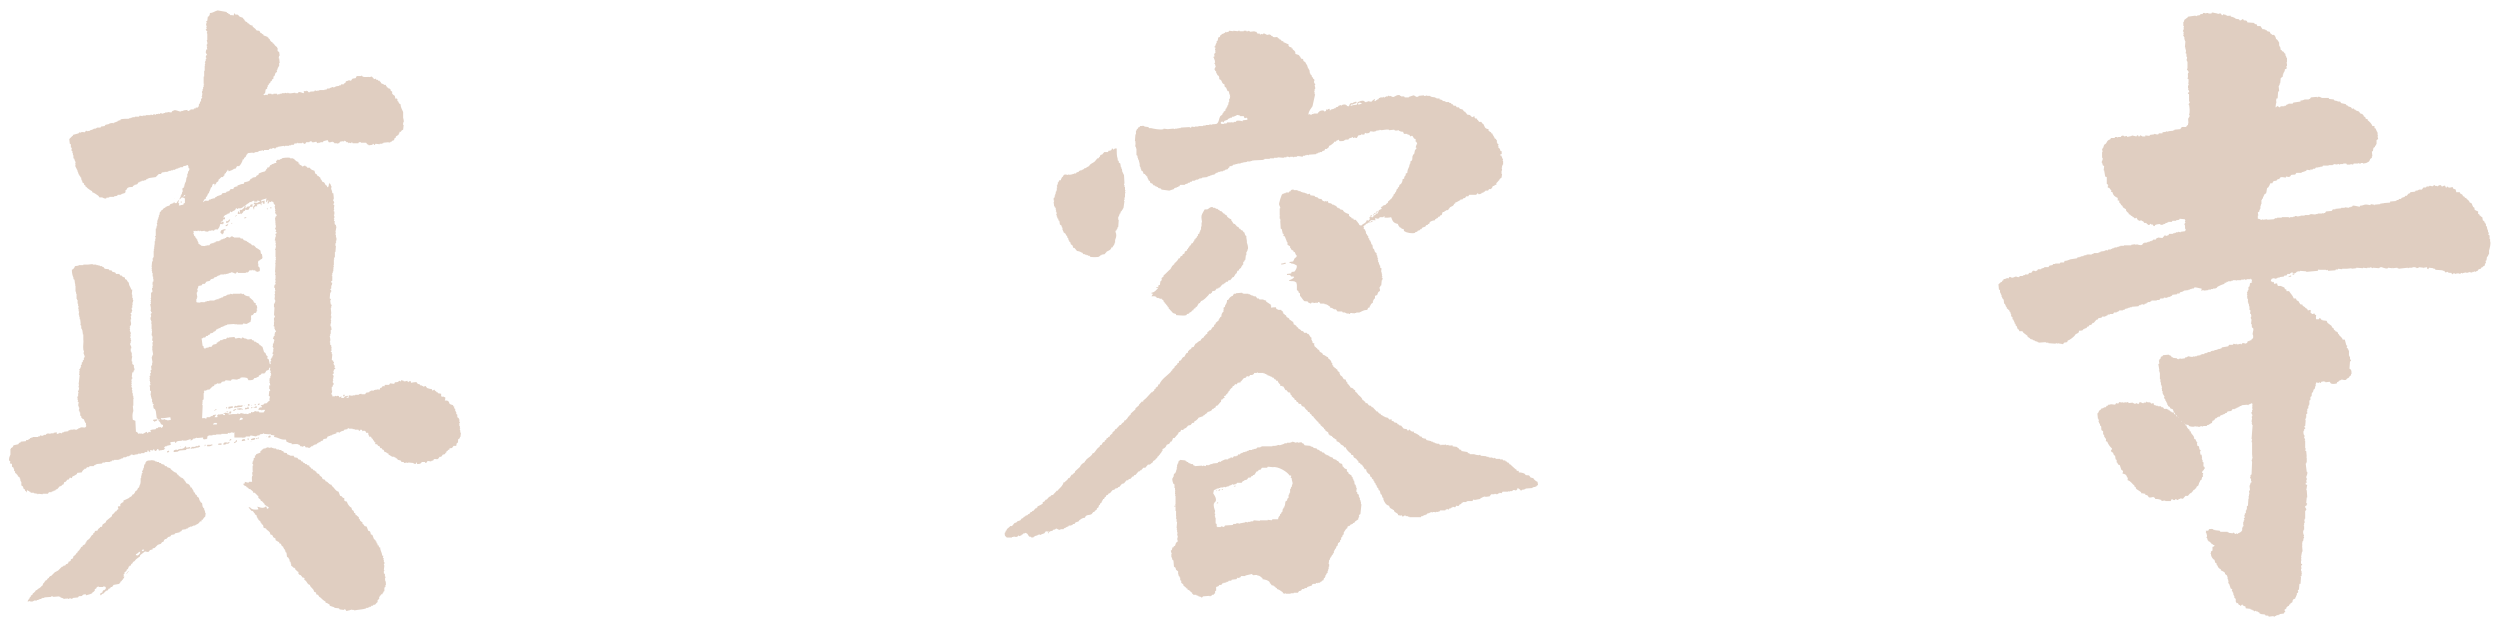 <svg version="1.1" id="图层_1" xmlns="http://www.w3.org/2000/svg" x="0" y="0" viewBox="0 0 480 120" xml:space="preserve"><style>.st0{fill-rule:evenodd;clip-rule:evenodd;fill:#e0cec1}</style><path class="st0" d="M478.1 46.3v-.4h-.1v-.7c-.1 0-.1-.1-.2-.1-.1-.2.1-.3.1-.4-.1 0-.1-.1-.2-.1v-.4h-.1v-.3h-.1v-.4c-.1 0-.1-.1-.2-.1V43h-.1v-.2c-.1 0-.1-.1-.2-.1v-.2c-.1-.1-.2-.1-.3-.2 0-.2-.1-.4-.1-.6-.3-.1-.2-.1-.4-.3h-.1c0-.1-.1-.2-.1-.3h-.2v-.5c-.2-.1-.6-.2-.7-.4v-.3c-.1-.1-.2-.1-.3-.2v-.2h-.1c0-.1-.1-.3-.1-.4-.2-.1-.3-.2-.5-.3v-.2c-.2-.1-.3-.3-.5-.4 0-.1-.1-.1-.1-.2h-.2c-.1-.1-.1-.2-.2-.3h-.2c0-.1-.1-.2-.1-.3-.2-.1-.3-.2-.5-.3v-.2h-.7c0-.2-.1-.3-.1-.5-.2-.1-.3-.1-.5-.2 0-.1-.1-.2-.1-.3-.1 0-.5.2-.8.1 0 0 0-.1-.3-.2v.2h-.2c-.1-.2 0-.1-.1-.2v-.1c-.3-.2-.5.2-.7.1 0-.1-.1-.1-.1-.2-.4-.2-.6.2-.8.2v-.1h-.3c-.1 0 0-.1-.3-.2-.1.2 0 .1-.1.2-.3.2-.4-.1-.8 0v.1h-.5c0 .1-.1.1-.1.2h-.5c-.1.1-.2.3-.3.4h-.6v.1h-.2v.1h-.4c0 .1-.1.1-.1.2-.3 0-.6.1-.9.1 0 .1-.1.1-.1.2-.1 0-.2.1-.3.1-.1.1-.2.3-.3.4h-.3c0 .1-.1.1-.1.2-.2.1-.4.1-.6.2 0 .1-.1.1-.1.2h-.4c0 .1-.1.1-.1.2h-.3v.1h-.2v.1c-.4 0-.7.1-1.1.1v.2c-.4 0-.9.1-1.3.1v.1c-.1 0-.2-.1-.3-.1v.1h-.3v.1c-.4 0-.7.1-1.1.1v.1h-.1v-.1c-.2 0-.4-.1-.6-.1 0 .1-.1.1-.1.2 0 0-.8-.2-1.1-.1-.2.1-.6.2-.9.2v.2c-.2 0-1.2-.3-1.4-.2 0 .1-.1.1-.1.2h-.3v.1h-.3v.1c-.3 0-.5-.1-.8-.1v.1h-.7v.1c-.4 0-.7.1-1.1.1v.1h-.5c-.1.1-.1.2-.2.3-.4 0-.7.1-1.1.1-.1.1-.1.2-.2.3h-.2v.1c-.1 0-.2-.1-.3-.1v.1h-.9v.1h-.4v.1c-.3 0-.7-.1-1-.1v.1h-.2v.1h-.9v.1h-.8v.1h-.4v.1c-.2 0-.4-.2-.7-.1v.1h-.3v.1h-.6v.1c-.2 0-.3-.1-.3-.1h-1.3v.1h-.9v.1h-.4v.1h-.2v.1c-.4 0-.9.1-1.3.1v-.1c-.3 0-.5.1-.8.1v-.1c-.1 0-.3.2-.5.1v-.1c-.2 0-.3-.1-.5-.1v-.6h.1c0-.2-.1-.4-.1-.6.1-.1.2-.1.3-.2v-.3h.1v-.2h.1v-.6h.1v-.3h.1v-.8h.1v-.2c.1 0 .1-.1.2-.1v-.3h.1v-.2h.1v-.2c.1-.1.3-.2.4-.3.1-.3.1-.7.2-1 .1 0 .1-.1.2-.1.2-.3.3-.5.4-.8h.4c.2-.7.5-.3.9-.6 0-.1.1-.1.1-.2h.3c.1-.1.1-.2.2-.3.3-.2.7 0 1.1 0v-.2c.3 0 .5.2.8 0 .1-.1.1-.2.2-.3.3-.1.6 0 .8-.1.1-.1.1-.2.2-.3h1v-.1l.9-.3c0-.1.1-.1.1-.2.2 0 .5.1.7.1v-.2c.1.1.3.1.5 0v-.1h.4c0-.1.1-.1.1-.2h.2v-.1c.1 0 .2.1.2.1h.1v-.1h.4V32h.4c0-.1.1-.1.1-.2h1.1v-.1h.8v-.1h.2v-.1c.2 0 .5.1.7.1v-.1c.2-.1.3.1.4.1h.1v-.1h.6v-.1h.6c0 .1.1.1.1.2h.7v-.1c.2 0 .3.1.5.1 0-.1.1-.1.1-.2h.9v-.1h.1v.1h.4v-.1h.4v.1c.2 0 .7-.1.8-.2.5-.2.4-.3.6-.7.1-.1.2-.1.3-.2V30h.1c0-.3-.1-.6-.1-.9.1 0 .1-.1.2-.1 0-.2.1-.4.1-.6.1-.1.2-.1.3-.2V28c.1 0 .1-.1.2-.1v-.2h.1v-.8c.1-.1.2-.1.3-.2 0-.2-.1-.3-.1-.5 0 0 .1-.1.1-.2h-.1v-.6h-.1v-.2h-.1c-.1-.2.1-.1-.1-.3-.1-.3 0-.2-.3-.3v-.4h-.4c-.1-.4-.6-.9-.9-1.1v-.2c-.1 0-.3-.1-.4-.1v-.2c-.1-.1-.2-.2-.4-.3v-.2c-.1 0-.1-.1-.2-.1v-.1c-.1 0-.3-.1-.4-.1-.1-.1-.2-.3-.3-.4-.2-.1-.4-.1-.6-.2v-.1c-.1 0-.2-.1-.3-.1 0-.1-.1-.1-.1-.2-.1 0-.2.1-.3.1-.1-.1-.1-.2-.2-.3-.2-.1-.4-.1-.6-.2v-.1c-.1 0-.2-.1-.3-.1 0-.1-.1-.1-.1-.2-.3-.1-.6-.1-.9-.2-.1-.1-.1-.2-.2-.3h-.5v-.1c-.2 0-.4-.1-.6-.1 0-.1-.1-.1-.1-.2-.3 0-.6-.1-.9-.1 0-.1-.1-.1-.1-.2h-1.3c-.2-.1-.5-.3-.8-.2v.1c-.2 0-.2-.1-.2-.1-.4 0-.7.1-1.1.1-.1.1-.1.2-.2.3h-.2v.1h-.8c-.2.1-.4.2-.8.2v.2c-.5.1-.9.1-1.4.2 0 .1-.1.1-.1.2h-.8v.1h-.2v.1h-.2c0 .1-.1.1-.1.2h-.3v.1h-.7c-.1 0 0 .2-.2.2-.3 0-.3-.5-.7 0h-.1c0-.3.1-.5.1-.8h.1c0-.1-.1-.2-.1-.2v-.1h.1c0-.1-.1-.2-.1-.2 0-.1.1-.3.1-.4h.2c0-.4.1-.9.1-1.3.1 0 .1-.1.2-.1 0-.3-.1-.7-.1-1h.1v-.2h.1V16h.1c0-.3.1-.7.1-1 .1-.1.3-.2.4-.3v-.4h.1v-.2c.1-.3.3-.3.3-.8.1 0 .2-.1.3-.1 0-.1.1-.1.1-.2-.1-.1-.2 0-.1-.3h.1v-.5s-.1 0-.1-.2h.1v-.9h-.1c0-.1-.1-.3-.1-.4h-.1v-.4h-.1c-.1-.1-.2-.3-.3-.4-.1 0-.2-.1-.3-.1v-.2h-.2c0-.2-.1-.4-.1-.6h-.1v-.2h-.1v-.6c-.1-.2-.3-.5-.4-.6-.1-.1 0 0-.2-.1 0-.2-.2-.7-.4-.8h-.4v-.1c-.1-.1-.2-.1-.3-.2 0-.1-.1-.2-.1-.3-.2 0-.3-.1-.5-.1 0-.1-.1-.1-.1-.2h-.2v-.1h-.2v-.1h-.4c-.1-.2-.3-.4-.4-.6h-.6c0-.1-.1-.2-.1-.3-.1-.1-.2 0-.4-.1 0-.1-.1-.1-.1-.2-.4 0-.9-.1-1.3-.1-.1-.2 0-.2-.2-.3-.1-.1 0-.1-.1-.1s-.1.1-.2.1v-.1h-.2c-.1-.1 0-.3-.3-.2 0 0-.2.3-.5.2 0-.1-.1-.1-.1-.2-.2 0-.5-.1-.7-.1v-.1c-.3-.1-.5-.3-.9-.3V3c-.3 0-.5.1-.8 0v-.1h-.2v-.1h-.3v-.1c-.2 0-.1.3-.4.2-.1-.1-.1-.2-.2-.3-.2-.1-.5.1-.6.1v-.1c-.4-.1-.7-.1-1-.2-.2 0-.2.2-.2.2h-.6v-.1h-.4v.1c-.1 0-.4-.2-.6-.1 0 .1-.1.1-.1.2h-.4c0 .1-.1.1-.1.2-.2 0-.4.1-.6.1v.1c-.2 0-.3-.1-.3-.1-.5.1-.9.1-1.4.2-.1.1-.1.2-.2.3h-.2v.1c-.1.1-.2.1-.3.2 0 .1-.1.3-.1.4h-.1V5h.1c.1.2-.1.3-.1.4h.1c0 .3-.2.5-.2.6h.1v.2h.1c0 .2-.1.1-.1.2s.1.1.1.2c0 0-.2.1-.1.3h.1v.2h.1v.5h.1v.3h.1c0 .4-.1.8-.1 1.2h.1v.4h.1v.6h-.1v.1c.1 0 .1.1.2.1v.6h.1c.1.3-.1.5-.1.7h.1v.2h.1v1.4h-.1v.1c0 .2.4.3.3.7h-.1c-.1.4.1.8-.1 1v.1c.1 0 .1.1.2.1v.7h-.1c0 .1.2.2.1.5h-.1v.5h.1v.1h-.1c0 .4.3.3.2.7-.1 0-.1.1-.2.1-.1.3.2.2.2.3v1.4h.1c.1.4-.2.3-.2.6h.1c.1.5.2 1.5 0 1.9 0 .1.2.2.1.4h-.1v.2h-.1c-.2.5.1.8-.1 1.2v.2c-.1 0-.1.1-.2.1 0 .1-.1.1-.1.2-.2.2-.6 0-.9.1-.1.1-.2.3-.3.4-.4 0-.7.1-1.1.1v.1h-.2v.1c-.3 0-.7.1-1 .1v.1c-.1 0-.3-.1-.4-.1v.1c-.2 0-.5.1-.7.1v.2h-.7c0 .1-.1.1-.1.2-.3.1-.6-.1-.8-.1v.1c-.3 0-.5.1-.8.1 0 .1-.1.1-.1.2-.3 0-.5-.1-.8-.1v.2h-.6v-.1h-.2V26c-.3-.1-.2.3-.5.2 0 0 0-.3-.3-.2 0 .1-.1.1-.1.2-.3-.1-.6-.1-.9-.2v.1c-.3.1-.6.1-.9.2v-.2c-.2 0-.4.1-.6.1v-.1c-.1 0-.2-.1-.3-.1v.1h-.2c0 .1-.1.1-.1.2h-.5s0 .1-.2.1v-.1h-.4c0 .1-.1.1-.1.2h-.7c-.1.4-.3.2-.6.5-.2.2-.2.4-.4.6-.1.1-.2.1-.3.2-.1.2-.1.4-.2.6h-.1v.2h-.1c0 .2.1.4.1.6h-.1v1.1h.1c.1.4-.2.7-.2.9h.1v.2h.1v.3c.1.1.2.1.3.2 0 .3-.1.5-.1.8h.1c.1.4.1.8.2 1.2.1 0 .2.1.3.1v1.3c.1 0 .1.1.2.1v.2h.1c0 .1-.2.2-.1.4.1 0 .2.1.3.1.1.1.2.3.3.4h.1c0 .1-.1.2-.1.3.1 0 .2.1.3.1.1.6.5.9 1 1.1v.5h.3v.4c.2.1.3.3.4.5.1 0 .1.1.2.1 0 .1.1.2.1.3.1.1.5.3.6.4v.2c.1.2.3.4.5.5v.2c.2.1.3.1.4.2v.1c.1 0 .2.1.3.1 0 .1.1.1.1.2h.2c0 .1.1.1.1.2.2.1.3-.1.4-.1.1.2.2.3.3.5h.2v.1c.2 0 .3-.1.5-.1v.1c.1 0 .2.1.3.1.1.1.1.2.2.3h.4c0 .1.1.1.1.2.2.1.1 0 .3.2h.2c0-.1.1-.1.1-.2.2-.1.2.1.2.1h.3c.1.1.1.2.2.3h.2c.1-.2 0-.1.1-.2s.8-.2.9-.2v.1c.2 0 .3.1.5.1v-.1h.2V43h.3c0-.1.1-.1.1-.2h.3v-.1h.2v-.1h.7c0-.1.1-.1.1-.2h.7v-.1c.2 0 .4-.1.6-.1 0-.1.1-.1.1-.2.3 0 .7.1 1 .1 0 .1.1.2.1.3 0 0-.1 0-.1.2 0 0 .1 0 .1.2h-.1c0 .1-.1.3-.1.4h.1c.1.4-.1.7.2.9-.1.1-.1.2-.2.3-.3 0-.5.1-.8.1v.1c-.2 0-.3-.1-.5-.1v.1h-.4v.1h-.3v.1h-.3v.1h-.7c-.1.1-.1.2-.2.3h-.2v.1c-.2 0-.3-.1-.5-.1-.1.2-.3.3-.4.5-.3 0-.6-.1-.9-.1v.1h-.2c-.1.1-.1.2-.2.3h-.5c0 .1-.1.1-.1.2h-.2v.1h-.3v.1h-.3v.1h-.3v.1h-.5v.1h-.2c-.1.1-.1.2-.2.3-.4.2-.9-.1-1.1-.1v.1c-.2 0-.3-.1-.3-.1-.2 0-.5.1-.7.1v.1h-1.4v.1h-.7v.1h-.3v.1h-.3v.1h-.5v.1h-.2v.1h-.3v.1h-.2v.1h-.5c0 .1-.1.1-.1.2-.1 0-.3-.1-.4-.1v.1h-.2v.1c-.3 0-.5.1-.8.1v.1c-.1 0-.3.1-.4.1v.1h-.9v.1c-.1 0-.3.1-.4.1v.1c-.2 0-.6-.1-1 0v.1h-.4v.1h-.2v.1h-.4v.1h-.3v.1h-.4c0 .1-.1.1-.1.2-.4.1-.9.1-1.3.2-.3.1-.6.3-1.1.3 0 .1-.1.2-.1.3h-.7c0 .1-.1.1-.1.2h-.9v.1h-.4c0 .1-.1.1-.1.2-.2 0-.4.1-.6.1-.1.1-.1.2-.2.3h-.8v.1c-.2.1-.4.1-.6.2v.1h-.6c-.1.1-.1.2-.2.3h-.2v.1c-.1 0-.4-.2-.6-.1-.1.1-.2.3-.3.4h-.4c-.1.1-.1.2-.2.3h-.6v.1c-.1 0-.3.1-.4.1v.1h-.6c0 .1-.1.1-.1.2-.2.1-.6-.1-.6-.1-.3 0-.5.3-.9.2-.1 0-.2-.2-.4-.1-.1.1-.1.2-.2.3l-.1-.1c-.4 0-.3.2-.8.2 0 .1-.1.2-.1.3h-.2v.2c-.4.1-.4.3-.7.5 0 .3.1.7.1 1 .1 0 .1.1.2.1v.5h.1c0 .1.1.3.1.4h.1v.4h.1v.2h.1v.2c.1 0 .1.1.2.1 0 .3.1.5.1.8.1 0 .1.1.2.1v.2h.1v.2l.2.2v.2c.2.1.3.3.5.4v.2c.1 0 .1.1.2.1v.3h.1v.2h.1c0 .1-.1.2-.1.3.1.1.2.1.3.2v.4c.1 0 .1.1.2.1v.2h.1v.2h.1v.3c.1 0 .1.1.2.1v.3c.1 0 .1.1.2.1.1.2.1.4.2.6h.1c.1.1.2.2.2.4h.6c.1.1.1.2.2.3.3.2.5.4.8.6v.2c.3.1.3.2.5.3v.1c.2 0 .3.1.5.1v.1c.1 0 .3.1.4.1v.1c.2 0 .3.1.5.1v.1h.2v.1c.5 0 .9-.1 1.4-.1v.1h.5v.1c.5 0 .9.1 1.4.1v-.1h.1c.1 0 .2.1.3.1v-.1c.3.1.7.1 1 .2.1-.1.1-.2.2-.3.2 0 .4-.1.6-.1 0-.1.1-.2.1-.3.4-.1 1-.6 1.3-.9.1-.1.1-.2.2-.3.4-.3.6-.1.7-.7.3 0 .5 0 .7-.1 0-.1.1-.1.1-.2h.2v-.1c.1 0 .3-.1.4-.1.1-.1.1-.2.2-.3h.2c.1-.1.1-.2.2-.3h.3c.1-.1.2-.3.3-.4h.2c.2-.2.3-.4.5-.6h.2c.1-.1.1-.2.2-.3.2 0 .4-.1.6-.1 0-.1.1-.1.1-.2h.6v-.1h.2v-.1h.2c0-.1.1-.1.1-.2h.4v-.1h.6c.1-.1.1-.2.2-.3h.5v-.1h.2v-.1h.2c0-.1.1-.1.1-.2h.7v-.1h.3c0-.1.1-.1.1-.2h.3v-.1h.3v-.1h.3V59h.4v-.1c.4 0 .9-.1 1.3-.1 0-.1.1-.1.1-.2h.3v-.1h.2v-.1c.2 0 .3.1.5.1 0-.1.1-.1.1-.2h.3c0-.1.1-.1.1-.2h.2V58h.4v-.1h.2c0-.1.1-.1.1-.2h1v-.1h.5c.1-.1.1-.2.2-.3h.6v-.1c.1 0 .2-.1.3-.1 0 0 .1.2.3.1v-.1h.3V57h.4v-.1c.1 0 .2-.1.3-.1 0-.1.1-.1.1-.2.3 0 .6-.1.9-.1 0-.1.1-.1.1-.2.1 0 .2.1.3.1.1-.1.1-.2.2-.3.2 0 .3-.1.5-.1v-.1h.2v-.1c.3 0 .6-.1.9-.1v-.1h.3v-.1h.3v-.1h.4c0-.1.1-.1.1-.2.3-.1 1.1.2 1.4.2v.3h-.1v.1c.2 0 .3-.1.5-.1v.1c.3 0 .6-.1.9-.1v-.1h.5v-.1h.4v-.1h.5v-.1h.2c0-.1.1-.1.1-.2.3-.2 1-.5 1.4-.6v-.2c.2 0 .3 0 .4-.1v-.1h.3V54h.6v-.1h.3v-.1h.6v.1h.1v-.1h.9v-.1h.5s0-.1.2-.1v.1h.2v.1c.1 0 .1-.2.2-.2h.6v-.1h.1v.1c.1 0 .2.1.3.1 0 .1-.1.3-.1.4 0 0 .2 0 .1.1s-.3.1-.4.2c0 .2-.1.4-.1.6-.1 0-.1.1-.2.1v.6h-.1c0 .1-.1.3-.1.4h-.1c0 .1.1.3.1.4h-.1c0 .2.1.2.1.2 0 .2-.1.3-.1.4h.1v.3h.1v.7h.1v.3h.1v.4h.1v.7c.1 0 .1.1.2.1 0 .2-.1.4-.1.6.1 0 .1.1.2.1v.3h.1c-.1.2-.1.3-.2.5h.1v.2h.1c0 .3-.1.6-.1.9h.1c.1.3 0 .5.1.7.1 0 .1.1.2.1.2.5-.3 1 0 1.4 0 .4.1.6-.3.7v.2c-.1 0-.3.1-.4.1v.1h-.3c-.1.1-.1.3-.2.4h-.2v.1s-.5-.2-.7-.1c0 .1-.1.1-.1.2-.2.1-.2-.1-.2-.1-.2 0-.4.2-.8.1V66h-.1v.1c-.2 0-.3-.1-.5-.1 0 .1 0 .1-.1.2h-.7c-.1.1-.1.2-.2.3-.4.1-.8.1-1.2.2 0 .1-.1.1-.1.2h-.2v.1h-.4v.1h-.3v.1h-.4v.1h-.2v.1c-.1 0-.1-.1-.2-.1v.1h-.3c0 .1-.1.1-.1.2h-.5v.1h-.2v.1h-.4c0 .1-.1.1-.1.2h-.5v.1h-.2v.1c-.2 0-.5.1-.7.1v.1h-.4v.1c-.1 0-.2-.1-.3-.1v.1c-.4.1-.8-.1-1-.1v.1h-.2v.1h-.3c0 .1-.1.1-.1.2-.3 0-.5.1-.8.1 0 0 0-.1-.2-.1v.1h-.2v.1c-.1 0-.2-.1-.3-.1v-.1c-.3 0-.5-.1-.8-.1v-.1h-.2c-.1-.1-.1-.2-.2-.3-.2-.1-.2 0-.4-.2-.4 0-.7.1-1.1.1 0 .1-.1.1-.1.2-.1 0-.2.1-.3.1 0 .1-.1.3-.1.4-.1 0-.1.1-.2.1v.2h-.1c0 .2.1.4.1.6-.1 0-.1.1-.2.1.1.4.1.8.2 1.2h-.1v.1h.1v.3h.1v1.3h.1v.6h.1v.5h.1v.3h.1c.1.2-.1.3-.1.4h.1v.5c.1 0 .1.1.2.1l-.1.1c0 .4.3.6.4.9l-.1.1c0 .3.1.2.2.3 0 .1.1.3.1.4h.1v.2h.1v.2h.1v.3h.1c0 .1.1.2.1.3.3.1.3.1.4.4.3.1.2.1.5.2.1.6.4.6.5 1.1h.2c0 .1.1.2.1.3.1.1.3.2.4.3v.2c.1 0 .1.1.2.1.2.2.3.4.5.6h.2c.1.1.1.2.2.3.2 0 .5.1.7.1.1.2 0 .1.1.2.2.1.8.2 1.1.1v-.1h.1v.1h.6v.1c.1 0 .3-.1.4-.1v-.1c.2 0 .3.1.5.1v-.1h.7c0-.1.1-.1.1-.2h.2c.2-.1.4-.3.7-.4 0-.1.1-.3.1-.4.1 0 .2-.1.3-.1.1-.1.2-.3.3-.4h.2c0-.1.1-.1.1-.2h.2V80h.3c.1-.1.1-.2.2-.3h.3v-.1h.2v-.1h.2l.2-.2h.2c.1-.1.1-.2.2-.3.2 0 .5-.1.7-.1.1-.1.2-.3.3-.4.1 0 .2.1.3.1v-.1h.2v-.1h.2v-.1h.2v-.1h.2v-.1h.2V78c.1 0 .3-.1.4-.1v-.1c.4 0 .7-.1 1.1-.1 0 0 0 .1.2.1v-.1c.3-.1.4-.2.7-.3 0 .1.1.3.1.4 0 0-.1 0-.1.2 0 0 .1 0 .1.2h-.1c0 .2.1.3.1.5h-.1v.4h-.1c-.1.4.2.5.2.7h-.1v.2h-.1c0 .1.1.2.1.3 0 .2-.1.4-.1.6 0 .1.1.2.1.3h-.1v.1h.1v.3h.1c-.1.9-.1 1.8-.2 2.7h.1c0 .2-.1.4-.1.6h.1v2.4c0 .1.1 0 .1.1h-.1c0 .2.1.4.1.6h-.1v.3h-.1c0 .1.1.3.1.4 0 .8-.1 1.6-.1 2.4-.1 0-.1.1-.2.1v.4h-.1c0 .1.1.2.1.3h.1v.5s.2 0 .1.2c-.1 0-.1.1-.2.1 0 .2-.1.3-.1.5h-.1c0 .3.1.6.1.9h-.1v.2h-.1c0 .2.1.4.1.6h-.1v.4h-.1c0 .1.1.3.1.4h-.1c0 .5-.1.9-.1 1.4-.1 0-.1.1-.2.1v.6h-.1v.2h-.1v.5c-.1 0-.1.1-.2.1v.3h-.1c0 .2.1.3.1.5-.1 0-.1.1-.2.1 0 .1.2.2.1.4h-.1v.3h-.1v.7h.1v.1c-.1 0-.1.1-.2.1v.2h-.1v.5c-.1.3-.5.5-.8.6v.1h-.1c-.1 0-.1-.1-.2-.1 0 0-.1.2-.3.1-.1 0 0-.3-.4-.2v.1c-.3 0-.5-.1-.8-.1v-.1h-.2v-.1h-1.4c0-.1-.1-.1-.1-.2-.3 0-.6-.1-.9-.1v-.1c-.1 0-.1.1-.2.1v-.1h-.2v-.1c-.3-.1-.5 0-.8 0v.2c-.2.1-.1 0-.2.1h-.4c.1.3.1.1 0 .4h.1c.1.4.3.7 0 .9.1.1.2.1.2.2v.2h.1v.2h.1c0 .1.1.1.1.2h.2c.1.2.3.3.4.5h.2v.1c.1 0 .2.1.3.1 0 .1-.1.1-.1.2-.1 0-.2.1-.3.1v.7c-.1.1-.2.1-.3.2v.3h-.1v.1h.1c0 .5.2.8.5 1.1.1 0 .1.1.2.1 0 .2.1.3.1.5.1.1.2.1.3.2v.3h.1c.2.4.2.6.7.8v.2c.2.1.7.3.8.5v.2c.1.1.3.2.4.3v.2h.1v.5h.1v.3h.1c0 .1-.1.3-.1.4h.1v.2h.1l.3.9c.2.1.1 0 .2.1h.1c0 .1-.1.3-.1.4.1 0 .1.1.2.1v.2h.1v.4h.1v.2h.1v.4c.1 0 .1.1.2.1.2.4-.1.5.2.8v.1h.3c.1.3.1.3.4.4v.1c.3.1.2-.3.5-.2v.1c.2.1.2.2.5.2 0 .1.1.3.1.4.3 0 .6.1.9.1v.1c.1 0 .3.1.4.1v.1h.2c0 .1.1.1.1.2.1 0 .2-.2.4-.1v.1h.3v.1c.1 0 .2.1.3.1 0 .2 0 .1.1.2.3.2.7.1 1 .2 0 .1.1.1.1.2h.5c0 .1.1.1.1.2.3 0 .5-.1.8-.1.1 0 .3.1.4.1v-.1c.1 0 .2-.1.3-.1v-.1h.4v-.1h.2v-.1c.3 0 .5-.1.8-.1.1-.3 0-.2.3-.3l-.2-.4c.1-.1.3-.2.4-.3v-.2c.1 0 .1-.1.2-.1v-.1c.1 0 .2-.1.3-.1v-.2c.3-.1.2 0 .3-.3.6-.2.2-.3.5-.7.1-.1.3-.1.4-.2v-.2h.1c0-.1.1-.3.1-.4h.1v-.4c.1 0 .1-.1.2-.1.2-.3-.1-.3 0-.5.1 0 .1-.1.2-.1 0-.4.1-.7.1-1.1h.2c0-.4.1-.9.1-1.3h-.1v-.1c.1 0 .1-.1.2-.1v-.5h.1v-.1h-.1v-.4h-.1v-.4h.1c0-.2-.1-.4-.1-.6.1 0 .1-.1.2-.1.1-.3-.2-.2-.2-.3v-.6h.1c0-.1-.1-.2-.1-.4 0 0 .1 0 .1-.2h-.1c.1-.4.1-.7.2-1.1h.1c0-.4-.1-.8-.1-1.2h.1c0-.1-.1-.2-.1-.2 0-.2.1-.4.1-.6h.1c0-.2.1-.4.1-.6h.1c0-.2-.1-.2-.1-.2 0-.2.1-.3.1-.4h-.1c0-.2-.1-.3-.1-.5 0-.1.1 0 .1-.1 0 0-.2 0-.1-.2h.1v-.2h.1v-.7h-.1v-.1h.1v-.5h.1c0-.2 0-.4-.1-.6h.1v-.2h.1v-1.5h.1v-.2h.1c.1-.3-.3-.4-.2-.7.1-.1.2-.1.3-.2v-.2h.1c0-.2-.2-.2-.2-.2 0-.4.1-.7.1-1.1h.1c0-.5-.1-.9-.1-1.4h-.1c.1-.3.1-.7.2-1-.1 0-.2-.1-.3-.1v-.3h.2c0-.2-.1-.3-.1-.5h.1v-.4s-.1 0-.1-.2.3-.5.2-1h-.1c-.1-.5-.1-1.1-.2-1.6h.1v-.2h.1v-1h-.1v-.1h.1c0-.4-.1-.7-.1-1.1-.1 0-.1-.1-.2-.1 0-.2.1-.2.1-.2 0-.3-.1-.3-.1-.3v-1.4h-.1c0-.1.1-.2.1-.3h-.1v-.2h-.1c0-.2.1-.3.1-.5h-.1c-.1-.2-.2-.6-.1-.9h.1v-.3c.1 0 .1-.1.2-.1.1-.3-.2-.2-.2-.4.1 0 .1-.1.2-.1 0-.4.1-.7.1-1.1 0 0-.1 0-.1-.2h.1v-.3h.1v-.7c.1 0 .1-.1.2-.1.1-.2-.1-.3-.1-.3V79h.1v-.5c.1 0 .1-.1.2-.1v-.5h.1v-.2h.1v-.8c.1 0 .1-.1.2-.1v-.6c.1 0 .1-.1.2-.1.1-.2 0-.4.1-.7.1 0 .1-.1.2-.1 0-.2.1-.3.1-.5.1 0 .1-.1.2-.1.1-.2.1-.5.2-.7h.1c0-.1 0 0-.1-.1 0-.2.1-.3.1-.4l.1-.1c.1 0 .2.2.4.1 0 0 0-.1.2-.1 0 0 0 .2.2.1 0-.1.1-.1.1-.2.2 0 .4-.1.6-.1v.1h.2v.1c.3 0 .5-.1.8-.1.1.1.1.2.2.3.3.2.9.1 1.2 0v-.2c.3-.1.3-.2.5-.3V73h.3v-.1c.2-.1.6.2 1 0v-.1c.2-.1.2-.2.5-.3.1-.3.1-.2.3-.4h.1v-.3h.1c0-.4 0-.7-.2-.9-.1 0-.1-.1-.2-.1 0-.5.1-.9.1-1.4.1 0 .1-.1.2-.1 0-.1-.1-.2-.1-.3h-.1v-.5h-.1v-.2h-.1v-1h-.1v-.2h-.1v-.2c-.1 0-.1-.1-.2-.1-.1-.2.1-.3.1-.4-.1 0-.1-.1-.2-.1-.1-.4-.2-.7-.3-1.1h-.4c-.1-.4-.4-.5-.6-.8h-.1v-.2c-.1 0-.1-.1-.2-.1v-.2l-.2-.2c-.1 0-.2-.1-.3-.1v-.1c-.1-.1-.2-.1-.3-.2v-.2c-.1-.1-.3-.2-.4-.3v-.2c-.3-.2-.5-.4-.8-.6-.1-.1-.1-.3-.2-.4-.3 0-.5-.1-.8-.1v-.1h-.2c-.1-.1-.1-.2-.2-.3-.3-.1-.2.2-.3.2h-.5c-.1-.4 0-.4 0-.8-.3-.1-.2 0-.3-.3-.2 0-.3.1-.5.1 0-.1-.3-.3-.3-.3 0-.1.1-.3.1-.4h-.1v-.1c-.2 0-.3.1-.5.1-.1-.4-.2-.3-.5-.5V59c-.2-.1-.3-.2-.5-.3v-.2c-.2 0-.3-.1-.5-.1v-.1c-.3-.3-.1-.5-.6-.6l-.2-.4h-.4c-.2-.6-.6-.9-.9-1.4h-.5v-.3c-.1 0-.2-.1-.3-.1 0-.1-.1-.2-.1-.3-.2-.1-.5-.2-.7-.3h-.5c-.1 0-.2-.4-.2-.5-.2 0-.4.1-.6.1v-.3h-.1v-.1c-.1 0-.1.1-.2.1v-.1c-.1 0-.2-.1-.3-.1 0-.3.1-.3.2-.5.2 0 .3-.1.5-.1v.1h.4v-.1h.2v-.1h.4v-.1c.3 0 .5-.1.8-.1 0-.1.1-.1.1-.2h.4c.1-.1.1-.2.2-.3h.5v-.1c.2-.1.2-.2.5-.2v.2c.4 0 .4 0 .7-.2v-.1h.2v-.1h.5V52c.4 0 .8.1 1.2.1v.1c.7-.1 1.5-.1 2.2-.2.1-.1.1-.2.2-.3l.1.1h1.3v.1c.1 0 .2-.1.3-.1 0 .1.1.1.1.2.5 0 .9-.1 1.4-.1 0-.1.1-.1.1-.2.1 0 .2.1.3.1 0-.1.1-.1.1-.2.3 0 .5.1.8.1v-.1h.9c.3 0 .6-.1.9-.1v.1c.3 0 .6-.1.9-.1v-.1c.4 0 .9.1 1.3.1v-.1c.3 0 .5.1.8.1v-.1h.6v-.1c.2 0 .3.2.5.2v-.1c.4 0 .8.1 1.2.1v-.1h.2v-.1c.4-.1.9.4 1.5.2v-.1c.3 0 .5.1.8.1.1 0 0-.1.1-.1v.1c.3 0 .6-.1.9-.1v.1h.2v.1c.6-.1 1.2-.1 1.8-.2v.1c.2 0 .2-.1.2-.1h.7v-.1h.6v.1h.2v.1c.1 0 .3-.1.4-.1v-.1c.3 0 .6.1.9.1v.1c.1 0 0-.1.1-.1.2 0 .4-.1.6-.1v.3h.1l.1.1c.1-.1.1-.2.2-.3.3 0 .5.1.8.1v.1h.3c0 .1.1.1.1.2.5 0 .9.1 1.4.1v.1h.3c.1.1.1.2.2.3.2 0 .3-.1.5-.1v.1c.2.1.4.1.7.1 0 .2 0 .1.1.2v.1c.2-.1.2-.3.5-.2 0 0 .1.1.3.1v-.1h.6v.1c.3 0 .2-.2.5-.2 0 0 0 .1.2.1v-.1h.3v-.1c.2 0 .4.1.6.1v-.1h.3v-.1c.1 0 .3.2.6.1v-.1h.3v-.1c.1 0 .3.1.4.1v-.1c.1 0 .2-.1.3-.1.1-.1.1-.2.2-.3.1 0 .3-.1.4-.1.1-.1.1-.2.2-.3h.2v-.1c.1-.1.2-.1.3-.2h.1v-.4h.1c.1-.1.1-.2.1-.4h-.1v-.1c.1 0 .1-.1.2-.1 0-.2.1-.5.1-.7.1 0 .1-.1.2-.1V49h.1v-.2h.1v-.7c.1-.3.4-1.4.2-1.8.1 0 .1 0 0 0z"/><path class="st0" d="M440.2 52.8c.2-.1.1 0 .2-.1h.1v-.2c-.1 0-.2.1-.3.1v.2zm-.8.3v.1c.2 0 .3-.1.5-.1v-.2c-.2 0-.3.1-.4.2h-.1zm-16.3 36.5c-.1-.3 0-.7 0-.8-.1 0-.1-.1-.2-.1v-.4h-.1V88h-.1c0-.1 0 0 .1-.1 0-.2-.1-.4-.1-.6h-.2c0-.2-.1-.4-.1-.6 0 0 .2-.1.1-.3-.1 0-.1-.1-.2-.1 0-.2-.1-.4-.1-.6-.1 0-.2-.1-.3-.1 0-.2-.1-.4-.1-.6h.1v-.1h-.1c-.1-.2-.2-.3-.3-.6h-.2c0-.8-.6-.8-.7-1.5h-.2v-.3c-.1 0-.1-.1-.2-.1-.2-.2-.3-.3-.4-.7-.4-.1-.1 0-.3-.3h-.1v-.2h-.1c0-.1-.1-.1-.1-.2h-.3v-.1h-.1v-.3h.1c0-.1-.1-.2-.1-.3h-.1v-.1c-.1 0-.2.1-.4 0 0-.1-.1-.1-.1-.2h-.2c-.3-.2 0-.4-.6-.5v-.3c-.2 0-.4 0-.5-.1V79h-.2c0-.1-.1-.1-.1-.2h-.2c0-.1-.1-.1-.1-.2h-.2v-.1h-.6c-.1-.1-.1-.2-.2-.3h-.3c0-.1-.1-.1-.1-.2h-.6v-.1h-.4v-.1h-.2c-.1 0-.1-.1-.2-.2v-.2c-.2 0-.3.1-.5.1 0-.1-.1-.1-.1-.2-.2-.1-.4 0-.7-.1v-.1c-.2 0-.1.2-.2.2h-.4v.1c-.3.1-.4-.2-.8-.2-.1.2 0 .2-.2.3v.1c-.1 0-.3-.2-.5-.2v.1h-.4v-.1h-.2v-.1c-.3 0-.5.1-.8.1 0-.1-.1-.1-.1-.2-.2 0-.3.1-.5.1v-.1c-.2 0-.2.1-.2.1-.2.1-.3-.1-.4-.1v.1c-.2 0-.4-.1-.6-.1-.1.1-.1.2-.2.3-.1 0-.3-.1-.4-.1-.1.1-.1.2-.2.3-.3 0-.6-.1-.9-.1v.1h-.4c0 .1-.1.1-.1.2h-.2c-.1.1-.1.2-.2.3h-.3v.1h-.2v.1h-.3c0 .1-.1.1-.1.2-.1.1-.2.1-.3.2-.2.2-.1.4-.4.6 0 .3.1.7.1 1h.1v.2h.1c0 .1-.1.3-.1.4h.1v.2h.1v.2h.1v.3c.1 0 .1.1.2.1.1.3 0 .6.1.8.1.1.2.1.3.2v.6c.1 0 .1.1.2.1v.3c.2.4.5.4.3.9.1 0 .2.1.3.1.1.4.6 1.1.9 1.3 0 .2-.1.3-.2.4.1.3.1.3.4.4.1.2.1.4.2.5.1 0 .1.1.2.1 0 .2.1.5.1.7.1 0 .1.1.2.1v.5h.1l.2.4c.1 0 .2.1.3.1l.3.9c.1.1.2.1.3.2.1.2-.1.4-.1.5.2.1.4.1.6.2 0 .1.1.1.1.2h.1c.1.1 0 .3.1.4h.2c-.1.2-.1.2-.1.5.7.2.8.7 1.3 1v.2c.5.2.1.2.4.5l.9.6v.2c.4 0 .5.1.8.1v.2c.1.1.2 0 .4.1.1.1.2.3.3.4.3.1.8-.1.9-.1v.1c.3.1.2 0 .3.3.7 0 .8.1 1.2.2v.2c.3 0 .6-.2.8 0h1c0-.1.1-.2.1-.3h.1v-.1c.2.1.3.3.6.2v-.1c.1 0 .2-.1.3-.1v.2c.2 0 .3 0 .4-.1v-.1h.3v-.1c.3-.1.3.2.6 0 .1-.2.3-.3.4-.5h.5c.1-.2.3-.3.4-.5h.2c.1-.1.1-.2.2-.3.1 0 .1-.1.2-.1v-.2c.1 0 .2-.1.3-.1v-.1c.1-.1.2-.1.3-.2v-.2c.1-.1.3-.2.4-.3V93h.1v-.3h.1v-.2h.1v-.2c.1-.1.2-.1.3-.2 0-.2.1-.3.1-.5.1 0 .1-.1.2-.1 0-.1-.1-.3-.1-.4h.1v-.3h-.2c0-.3.1-.3.2-.5h.1c.1-.2 0-.2.2-.3 0-.2 0-.3-.1-.4h-.1zM218 27.5c.1 0 .1 0 0 0 .1 0-.1.5 0 .7h.1v.3h.1v1.3c.1 0 .1.1.2.1v.4h.1v.3h.1v.2h.1v.4h.1v.4c0 .1.1-.1.1.1 0 .1-.2 0-.1.2h.1v.2h.1v.3h.1v.3c.1.1.2.1.3.2.1.1.1.4.2.5h.2c.1.2.3.3.4.5h.1v.3h.1v.2h.1v.2c.1.1.2.1.3.2v.2l.2.2h.2c.1.1.2.3.3.4h.2l.2.2h.2v.1h.2c0 .1.1.1.1.2.2 0 .3.1.5.1 0 .1.1.1.1.2.5.1 1 .1 1.5.2l.9-.3c0-.1.1-.1.1-.2h.2V36h.3v-.1h.2v-.1h.2c.1-.1.1-.2.2-.3h.9v-.1c.2-.1.4-.1.6-.2v-.1h.3c0-.1.1-.1.1-.2h.3c0-.1.1-.1.1-.2h.5v-.1h.2v-.1h.4v-.1h.2v-.1c.2 0 .4-.1.6-.1v-.1c.3 0 .7-.1 1-.1v-.1h.2v-.1h.3v-.1h.3v-.1c.2 0 .4-.1.6-.1 0-.1.1-.1.1-.2h.2v-.1c.1 0 .3-.1.4-.1V33h.4v-.1h.5v-.1c.1 0 .3-.1.4-.1v-.1c.2 0 .3-.1.5-.1.1-.1.1-.2.2-.3h.1c0-.1.1-.2.1-.3h.4v-.1h.2c0-.1.1-.1.1-.2h.4v-.1h.4v-.1h.6v-.1c.2 0 .4-.1.6-.1v-.1c.1 0 .2.1.3.1v-.1h.3V31h.7v-.1h.3v-.1h.1c.1.1 0 .1.1.1v-.1c.7 0 1.3-.1 2-.1v-.1h.2v-.1h1v-.1h.8v-.1h.7v-.1c.4 0 .8.1 1.2.1v-.1h.5v-.1c.3-.1.5.1.7.1v-.1h.6v.1c.2 0 .2-.1.2-.1h.5V30c.3-.1 1 .1 1.1.1 0-.1.1-.1.1-.2h.4v-.1h.3v-.1c.1 0 .2.1.3.1h.1v-.1c.5 0 .9-.1 1.4-.1v-.1c.1 0 .3-.1.4-.1v-.1h.3v-.1h.4c0-.1.1-.1.1-.2.1 0 .3-.1.4-.1.1-.2 0-.1.1-.2v-.1h.4v-.1c.3-.1.3-.2.4-.5.4-.1.6-.4.9-.6 0-.1 0-.1.1-.2h.3c0-.1.1-.1.1-.2.2-.1.2 0 .4-.2.1.1.1.2.2.3.4 0 .7 0 .9-.1v-.1h.2v-.1h.6c0-.1.1-.1.1-.2.2-.1.3-.1.6-.2v-.1c.2 0 .2.2.2.2.2 0 .2-.1.2-.1.2 0 .3.1.5.1.1-.2.2-.3.3-.5.2 0 .4-.1.6-.1v-.2c.1 0 .1.1.2.1v.1c.1 0 .2-.1.4-.1 0-.1 0-.2.1-.3.2.1.1 0 .2.1.3 0 .5 0 .7-.2 0-.1.1-.1.1-.2.3 0 .5.1.8.1v-.1h.3v-.1c.2 0 .5-.1.7-.1v-.1c.1 0 .2.1.3.1.3 0 1-.2 1.5-.1v.1c.3 0 .7-.1 1-.1v.1h.2v.1c.2 0 .5-.1.7-.1v.1c.3.1.3.2.8.2 0 .1.1.2.1.3l.1.1h.6v.1c.1 0 .3.1.4.1.1.1.1.2.2.3.1 0 .2-.2.4-.1.1.2.2.3.3.5.1 0 .2.1.3.1v.5h.1c.1.1.2.3.2.5h-.1c-.1.2-.1.4-.2.6.1 0 .1.1.2.1 0 .1-.3.4-.3.4-.1.2-.1.6-.2.8-.1 0-.1.1-.2.1v.2h-.1v.4h-.1v.1s.2 0 .1.2h-.1v.2c-.1.1-.2.1-.3.2v.4h-.1v.2h-.1v.3c-.2.4-.4.8-.4 1.3-.2.1-.1 0-.2.1h-.1v.4h-.1c-.1.2-.2.2-.2.6-.1 0-.2.1-.3.1 0 .4-.1.6-.3.9-.1.1-.2.1-.3.2 0 .1-.1.3-.1.4-.1 0-.1.1-.2.1v.2c-.1 0-.1.1-.2.1-.1.2-.1.4-.2.6h-.1c0 .1-.1.2-.1.3-.1 0-.1.1-.2.1 0 .1-.1.3-.1.4-.1 0-.1.1-.2.1v.2c-.3.2-.5.5-.8.7v.2c-.1.1-.3.2-.4.3v.1c-.2.1-.4.1-.6.2v.1l-.4.2.2.2c-.2.3-.1.1-.3.2v.1h-.2c0 .1-.1.1-.1.2h-.2v.1h-.2c-.1.1-.1.2-.2.3h-.2v.1c-.1.1-.2.1-.3.2 0 .1.2.2.1.4h-.1v.1c-.2.1-.4-.1-.5-.1v.1h-.2c.1.3.2.4-.1.6v.1c-.1-.1-.2-.1-.4-.1-.1.6-.7.6-1 1-.5 0-.4-.2-.6-.5h-.1v-.2h-.1c-.1-.1-.2-.3-.3-.4h-.4V42c-.1 0-.3-.1-.4-.1-.1-.4-.1-.1-.3-.3l-.2-.2v-.3c-.4-.1-.8-.3-1-.5-.1-.1-.1-.2-.2-.3-.2 0-.3-.1-.5-.1 0-.1-.1-.1-.1-.2h-.2v-.1h-.2c-.1-.1-.2-.3-.3-.4h-.2v-.1h-.2v-.1h-.3c0-.1-.1-.1-.1-.2h-.2V39h-.4c-.1-.1-.1-.3-.2-.4h-.1v.1c-.2 0-.2-.1-.2-.1-.1 0-.3.1-.4.1v-.1h-.2c-.1-.1-.2-.3-.3-.4h-.4v-.1h-.2c0-.1-.1-.1-.1-.2-.2 0-.3-.1-.5-.1 0-.1-.1-.1-.1-.2-.3 0-.5-.1-.8-.1 0-.1-.1-.2-.1-.3-.2 0-.3.1-.5.1v-.1c-.2-.1-.4-.1-.6-.2v-.1l-.1.1c-.2-.1-.4-.1-.6-.2v-.1h-.4v-.1h-.2v-.1h-.7v-.1c-.4 0-.4 0-.6.2v.1c-.1 0-.2.1-.3.1 0 .1-.1.1-.1.2-.1 0-.3-.1-.4-.1v.1h-.2v.1h-.3v.1h-.2l-.2.2c-.2.5-.4 1.1-.5 1.6-.1.5.3.7.2 1h-.1v1.3h.1c0 .1-.1 0-.1.1v.6h.1v.2h.1v.1h-.1c0 .5.1 1.1.1 1.6.1 0 .1.1.2.1.1.3.1.6.2.9h.2c0 .1-.1.3-.1.4.1 0 .2.1.3.1.1.4.3.7.4 1.1h.1v.5c.2.1.3.2.5.3v.3h.1c0 .1.1.2.1.3h.1v.1c.1 0 .2.1.3.1 0 .1.1.2.1.3h.2c.1.3.2.6.4.7-.1.4-.3.3-.5.6-.1.2 0 .2-.2.4v.1c-.2 0-.5.1-.7.1v.2h.3v.1c.6 0 .7.2 1.1.4 0 .6-.2.7-.4 1.1-.2.1-.3.1-.6.1 0 .1-.1.2-.1.3-.3 0-.5.1-.8.1v.2c.4 0 .4-.1.7.1 0 .1.1.1.1.2h.5v.1h.1c-.2.3-.6.5-1 .6v.1c.5.2 1-.1 1.4.4h.1v.1h-.1c0 .2.1.2.1.2v1.1c.1.1.2.1.3.2v.2l.2.2h.1v.5c.3.3.5.7.8 1 .2.1.4 0 .7.1 0 .1.1.1.1.2.1 0 .2.1.3.1v.1c.1 0 .2-.1.3-.1v-.1h.4v.1c.2 0 .4-.1.6-.1v.1c.3 0 .2-.3.5-.2.1.1.1.2.2.3h.8v.1c.6 0 .7.3 1.1.5v.2c.3 0 .3 0 .5.1v.1h.2v.1h.4c.1.1.2.3.3.4h.9c0 .1.1.1.1.2h.5v.1h.2v.1h.5v.1c.3 0 .2-.2.3-.2h.4v.1c.1 0 .2-.1.3-.1v.1h.1v-.1h.3V60h.6c.5-.2.8-.5 1.5-.5.1-.1.1-.3.2-.4.1 0 .2-.1.3-.1v-.3c.1 0 .1-.1.2-.1v-.2c.1-.1.3-.2.4-.3v-.4h.1c0-.1.1-.2.1-.3.1 0 .1-.1.2-.1v-.5c.1 0 .2-.1.3-.1l.2-.2v-.2h.1v-.2c.1-.1.2-.1.3-.2.2-.3-.1-.4 0-.8h.1v-.2c.1 0 .1-.1.2-.1 0-.3.1-.7.1-1h.1v-.2h.1c0-.1-.1-.2-.1-.3h-.1v-.1h.1V53h-.1c0-.1.1-.2.1-.3h-.1v-.4h-.1v-.6h.1v-.1c-.1-.1-.2-.1-.3-.2V51h-.1v-.2h-.1c0-.2-.1-.3-.1-.5h-.1v-.4h-.1v-.1s.1 0 .1-.2h-.1c0-.2-.1-.4-.1-.6h-.1v-.4c-.1-.1-.2-.1-.3-.2-.1-.2-.1-.4-.2-.6-.1 0-.1-.1-.2-.1 0-.2-.1-.5-.1-.7-.1 0-.1-.1-.2-.1 0-.2-.1-.3-.1-.5h-.1v-.2c-.1 0-.1-.1-.2-.1v-.3c-.1 0-.1-.1-.2-.1v-.4c-.1 0-.1-.1-.2-.1 0-.1-.1-.2-.1-.3h-.1c0-.2-.1-.4-.1-.6h-.1v-.2c-.1-.1-.2-.1-.3-.2 0-.1.1-.1.1-.2 0 0-.2-.1-.1-.3h.1v-.1c.1 0 .2-.1.3-.1V43c.1 0 .3-.1.4-.1v-.1c.4-.2.6 0 .9-.3h.1v-.1c-.3 0-.3 0-.4.2h-.3v-.1h.1c.3-.4.6-.2 1.1-.2 0-.1-.1-.3-.1-.4.3 0 .5.2.8 0 0-.1.1-.1.1-.2h.7v-.1s.4-.1.3.1h-.1v.1c.5 0 .9 0 1.3-.1.3.8.4 1.1 1.3 1.3 0 .2.3.6.4.7h.2c0 .1.1.1.1.2.1 0 .3.1.4.1.1.1 0 .3.1.4h.1c.3.3 1.5.5 2 .3v-.1c.1 0 .2-.1.4-.1 0-.1.1-.1.1-.2.1 0 .3-.1.4-.1 0-.1.1-.1.1-.2h.2c.1-.1.1-.2.2-.3.2-.1.4-.1.6-.2v-.1l.2-.2h.2c0-.1.1-.1.1-.2h.2c0-.1.1-.2.1-.3.1-.2.7-.4 1-.4.1-.4 0-.1.3-.3v-.1h.2c.1-.1.1-.2.2-.3h.2c.1-.1.1-.2.2-.3h.2c.1-.2.1-.4.2-.6h.3c0-.1.1-.1.1-.2h.2v-.1c.2-.1.4 0 .5-.1v-.2h.1c.1-.1.1-.2.2-.3.3-.2.7-.2.8-.7h.2v-.2c.4-.1.6-.3 1-.5v-.1h.4c0-.1.1-.1.1-.2.1 0 .3-.1.4-.1.1-.1.1-.2.2-.3h.4c.1-.1.1-.2.2-.3h1.3s0-.1.2-.1v-.2c.2.1.2 0 .3.2.2 0 .3-.1.5-.1 0-.1.1-.1.1-.2h.3c0-.1.1-.1.1-.2h.2c0-.1.1-.1.1-.2h.5c.1-.1.1-.2.2-.3h.4v-.1c.1 0 .1-.1.2-.1v-.2l.2-.2h.2c0-.1.1-.1.1-.2h.3v-.4h.1c.1-.2.3-.3.4-.5h.1v-.2c.1-.1.3-.2.4-.3 0-.2.1-.5.1-.7h-.1v-.6s.1 0 .1-.2-.1-.3-.1-.4h.1v-.4h.1v-.2h.1v-.7h-.1c0-.1.1-.3.1-.4-.1 0-.1-.1-.2-.1v-.3h-.1v-.2c-.1 0-.2-.1-.3-.1v-.1c.5-.1.3-.3.3-.7h-.2c-.1-.4-.1-.4-.3-.6h-.1V28h-.1v-.1s.2 0 .1-.2c-.1 0-.1-.1-.2-.1v-.2h-.1v-.5h-.1c-.1-.3 0-.2-.3-.3-.1-.4-.4-.6-.5-1h-.2v-.2c-.3-.1-.3-.2-.5-.3v-.3c-.8-.1-.7-.5-1-1h-.1c-.1-.1-.2-.3-.3-.4h-.4c-.1-.1-.2-.3-.3-.4h-.1v-.2c-.1-.1-.3 0-.4-.1v-.1h-.1v-.3c-.2.1-.2 0-.3.2-.4-.1-.2-.1-.5-.3v-.1c-.2 0-.4-.1-.6-.1-.1-.1-.1-.2-.2-.3h-.1v-.2c-.1 0-.2-.1-.3-.1-.1-.1-.2-.3-.3-.4-.2 0-.3-.1-.5-.1-.1-.1-.1-.2-.2-.3h-.4c-.1-.1-.1-.2-.2-.3h-.4c-.1-.1-.1-.2-.2-.3h-.2c0-.1-.1-.1-.1-.2-.1 0-.3-.1-.4-.1v-.1h-.6v-.1h-.2v-.1h-.4v-.1c-.2-.1-.2-.2-.6-.2v-.2h-.6v-.1h-.2v-.1c-.3 0-.5-.1-.8-.1v-.1h-.2v-.1h-.6v-.1s-.4.2-.6.1v-.1c-.3 0-.7.1-1 .1v.1h-.2v.1c-.3.1-.6-.3-.8-.3l-.9.3v.1h-.8c0-.1-.1-.1-.1-.2h-.6v-.1h-.2v-.1c-.5-.2-.9.2-1.2.3-.3.1-.5-.2-.7-.2v.1c-.1 0-.2-.2-.4-.1v.1h-.4v.1h-.2v.1c-.2.1-.2-.1-.2-.1h-.1v.1h-.6v.1h-.2c-.1.1-.1.2-.2.3h-.2v.1c-.2.1-.1-.1-.3.2h-.2c0-.2.1-.2.1-.4-.3.1-.4.3-.6.4v.1c-.2.1-.7-.1-.7-.1v.1h-.3v.1c-.4.1-.4-.2-.5-.2-.4-.2-.9.1-1.2.2-.1.3-.1.2-.2.5-.3 0-.9.1-1 .2h-.2v-.1h.1c0-.1.1-.1.1-.2.1 0 .2.1.3.1V20c.2-.1.4-.1.6-.2 0-.1.1-.1.1-.2h-.1v-.1c-.2.1-.4.1-.6.2v.1h-.4c-.3.1-.3.4-.4.6-.2 0-.3 0-.4-.1v-.1h-.2v-.1c-.2-.1-.7 0-.8.1v.1c-.1 0-.2-.2-.4-.1v.1h-.2c0 .1-.1.1-.1.2-.1 0-.3.1-.4.1 0 .1-.1.1-.1.2h-.3v.1c-.3.1-.5 0-.7.3h-.1v-.3c-.2 0-.2 0-.4.1v.1c-.1 0-.2-.1-.3-.1v.3c-.3.1-.3.2-.5-.1-.6 0-.7.1-1 .4 0 .1-.1.1-.1.2h-.8v.1h-.3v.1h-.4v-.1c-.1 0-.2.1-.3.1.1-.8.5-1.1.8-1.6.2-.8.3-1.5.5-2.3h-.1v-.5h-.1v-.1h.1v-.4h.1c.1-.2-.1-.7-.1-.7s.2-.1.1-.3h-.1v-.2h-.1c-.1-.4.2-.4 0-.7-.1 0-.1-.1-.2-.1v-.2c-.1 0-.1-.1-.2-.1 0-.1-.1-.3-.1-.4-.1 0-.1-.1-.2-.1v-.2h-.1c0-.2-.1-.5-.1-.7h-.1v-.2c-.1 0-.1-.1-.2-.1v-.3h-.1v-.2c-.1-.2-.3-.4-.4-.7-.6-.2-.2-.4-.5-.6h-.2l-.2-.2v-.2h-.1c-.1-.1-.1-.2-.2-.3-.1-.1-.7-.2-.7-.3V10c-.1-.2-.3-.4-.5-.5v-.2h-.2c-.1-.5-.1-.1-.4-.3l-.2-.2v-.3c-.4-.1-.6-.3-1-.4v-.2h-.3c-.1-.1-.1-.2-.2-.3h-.2c0-.1-.1-.1-.1-.2-.1 0-.2-.1-.3-.1v-.2c-.2 0-.6.1-.9 0 0-.1-.1-.1-.1-.2h-.2c0-.1-.1-.1-.1-.2h-.2v-.1c-.2 0-.3.1-.5.1-.1 0-.5-.3-.7-.3 0 .1-.1.1-.1.2-.1 0-.2-.1-.3-.1 0 0-.1.2-.3.1 0-.1-.1-.1-.1-.2-.1 0-.2.1-.3.1-.1-.1-.2-.3-.3-.4h-.3V6c-.3 0-.6.1-.9.1V6h-.2v-.1s-.3.2-.5.1v-.1h-.5V6h-.8v-.1c-.2-.1-.3.1-.3.1-.3 0-.6-.1-.9-.1V6c-.3 0-.5-.1-.8-.1 0 .1-.1.1-.1.2-.2 0-.3.1-.5.1-.1 0 0-.1-.1-.1 0 .1-.1.1-.1.2-.1 0-.2.1-.3.1v.1h-.3v.1c-.1.1-.2.1-.3.2 0 .1-.1.2-.1.3-.1 0-.2.1-.3.1 0 .2-.1.4-.1.6-.1 0-.1.1-.2.1v.4h-.1c-.1.2-.1.4-.2.6h-.1c-.1.3.2.2.2.3 0 0-.2.3-.1.5h.1v.1h-.1c0 .1.1.2.1.3-.1 0-.1.1-.2.1v.2h-.1c0 .1.1.3.1.4 0 .1-.3 0-.2.3h.1v.3h.1c0 .2.1.4.1.6 0 0-.2.1-.1.3h.1v.3h.1c.1.3-.3.5-.2.8h.1v.2c.1 0 .1.1.2.1v.3h.1v.2h.1v.2c.1 0 .1.1.2.1.2.2.2.3.2.7.7.2.3.8 1 1 0 .4 0 .5.3.6.1.3.2.4.3.7h.2c.1.2.1.5.2.7h.1c0 .1-.1.2-.1.3h.1c0 .2-.1.3-.1.5h-.1v.6h-.1c0 .2-.1.4-.1.6h-.1c0 .1-.1.3-.1.4h-.1v.2c-.1 0-.1.1-.2.1v.3c-.1.1-.3.2-.4.3v.2c-.1 0-.1.1-.2.1v.2c-.1.1-.3.2-.4.3-.3.5-.2 1-.6 1.4-.2.2-.7.1-1.1.2v.1c-.1 0-.2-.2-.4-.1v.1h-.7v.1h-.5v.1h-.9v.1h-.7v.1c-.2 0-.4-.1-.6-.1 0 .1-.1.1-.1.2-.2.1-.3-.1-.3-.1-.6 0-1.1.1-1.7.1v.1h-.4v.1c-.1 0 0 0-.1-.1h-.1v.1h-.5v.1c-.1 0-.2-.1-.3-.1-.4 0-.8.1-1.1.1-.3 0-.5-.1-.8-.1v.1c-.6.2-2-.1-2.4-.2h-.4c0-.1-.1-.1-.1-.2-.3 0-.5-.1-.8-.1v-.1h-.2v-.1h-.1v.1h-.5c0 .1-.1.1-.1.2-.1 0-.2.1-.3.1v.2h-.1c-.1.1-.2.2-.2.4h-.1v.7h-.1c0 .4-.1.9-.1 1.3h.1v.4zM264.5 41h-.2c-.3.1 0 .3-.6.4v-.2c.1-.1.2-.1.3-.1.1-.1.1-.2.2-.3h.2c.1-.1.1-.2.2-.3h.1c-.1.2-.1.2-.2.5zm-3.8-21.1c.1-.1.2-.1.3-.2.2 0 .3.1.5.1 0 .1-.6.3-.7.3 0-.1 0-.1-.1-.2.1.1.1.1 0 0zm-26.3 3.5h.2v-.1h.1v.1c.1 0 .1.1.2.1.1-.1.1-.2.2-.3.2-.1.4-.1.6-.2 0-.1.1-.1.1-.2h.2v-.1h.2v-.1h.3c0-.1.1-.1.1-.2h.4v-.1c.1 0 .3-.1.4-.1v-.1c.2-.1.6.1.7.1v.1h.7c0 .1.1.2.1.3.2.2.2 0 .5 0 .1.1.1.2.1.4-.3 0-.6.1-.9.1v.2c-.2-.1-.9-.2-1.2-.1 0 .1-.1.1-.1.2h-.4v.1h-.4v-.1c-.1 0 0 .1-.1.1h-.8c0 .1-.1.1-.1.2h-.5v.1h-.5v-.1h-.1v-.3z"/><path class="st0" d="M252 21.5c-.1 0-.1 0 0 0-.1 0-.1 0 0 0 0 .1 0 .1.1.1-.1-.2 0-.1-.1-.1 0-.1 0-.1 0 0zm-49.7 17.3c0 .3.1.5.1.8h.1v.2c.1 0 .1.1.2.1v.4h.1c0 .1-.1.2-.1.3h.1c0 .1.1.3.1.4 0 0-.1.1-.1.3h.1v.3h.1v.3c.1 0 .1.1.2.1v.3c.1 0 .1.1.2.1 0 .2.1.5.1.7.1.1.2.1.3.2 0 .1.1.3.1.4h.1v.5h.1v.2h.1v.2c.1.1.3.2.4.3 0 .1.1.2.1.3.1 0 .1.1.2.1v.3c.1 0 .1.1.2.1v.3h.1v.2h.1v.2c.1 0 .1.1.2.1 0 .1.1.3.1.4.1.1.2.1.3.2.1.1.1.4.2.5h.2c.2.2.3.4.5.6h.3v.1h.3v.1h.2v.1h.2c.1.1.1.2.2.3h.3v.1h.3v.1h.3v.1h.3c0 .1.1.1.1.2.2.1 1.5.1 1.7 0v-.1h.2c0-.1.1-.1.1-.2h.2v-.1c.2 0 .4-.1.6-.1.1-.2.3-.3.4-.5.4-.2.8-.3.9-.8h.2c.1-.3.3-.4.4-.7v-.2h.1v-.5c.1-.3.3-.7.2-1.2 0-.1-.2-.4-.1-.6.1 0 .1-.1.2-.1V44h.1c0-.1.1-.3.1-.4h.1c0-.5.1-.9.1-1.4h-.1v-.6h.1c.1-.2.1-.4.2-.6h.1c0-.1.1-.3.1-.4.1 0 .1-.1.2-.1v-.2c.1 0 .1-.1.2-.1V40h.1c.1-.5.1-.9.2-1.4 0 0-.1 0-.1-.2h.1v-.5h.1v-.8h.1c0-.1-.1-.3-.1-.4 0 0 .1-.1.1-.2h-.1v-.6h-.1v-.4h-.1c0-.2.1-.3.1-.3 0-.6-.1-1.1-.1-1.7h-.1c0-.1-.1-.3-.1-.4h-.1c0-.2-.1-.5-.1-.7h-.1v-.3h-.1c0-.2-.1-.5-.1-.7-.1-.1-.2-.1-.3-.2v-.3c-.1 0-.1-.1-.2-.1v-.3c-.2-.5-.2-1.3-.2-2-.3 0-.3 0-.5.1v.1c-.2.1-.3-.3-.4-.2 0 .1-.1.2-.1.3-.1.1-.3.1-.4.2v-.1h-.1c-.1.1-.1.2-.2.3h-.7c-.1.2-.3.3-.4.5h-.2l-.2.2v.2h-.1c-.1.1-.1.2-.2.3h-.2c-.2.2-.3.4-.5.6-.3.3-.9.4-1.1.9-.3.1-.5.3-.7.4h-.2c0 .1-.1.1-.1.2h-.2v.1h-.2v.1h-.3v.1h-.2c0 .1-.1.1-.1.2-.1 0-.3.1-.4.1 0 .1-.1.1-.1.2h-.4v.1h-.3v.1h-.4v.1h-.1c-.1 0 0-.1-.1-.1-.2 0-.3.1-.5.1v-.1c-.7 0-.5.1-.8.5h-.1c0 .1-.1.2-.1.3h-.1v.3h-.3l-.2.4h-.1v.4h-.1v.2h-.1c0 .2.1.3.1.3v.1h-.1v.6h-.1v.2h-.1v.4h-.1v.3h-.1v.4c-.1 0-.1.1-.2.1v.5h.1c0 .2-.1.3-.1.3zm25.5 21.7c0-.1.1-.1.1-.2.1 0 .3-.1.4-.1 0-.1.1-.1.1-.2.1 0 .2-.1.3-.1.1-.1.1-.2.2-.3h.2c0-.1.1-.2.1-.3h.1v-.1h.2c0-.1.1-.2.1-.3h.2c.1-.2.3-.6.4-.7h.2v-.1c.1-.1.1-.1.2-.3.5-.1 1.1-.8 1.4-1.1.1-.1.1-.2.2-.3h.3v-.1c.1 0 .1-.1.2-.1V56c.2-.2.4-.1.6-.2.1-.1.2-.3.3-.4h.3c0-.1.1-.1.1-.2h.2c.2-.2.3-.4.5-.6h.2c0-.1.1-.1.1-.2h.2c.1-.1.1-.2.2-.3h.3c.1-.1.1-.2.2-.3h.3c.2-.2.3-.4.5-.6h.2c0-.1.1-.2.1-.3h.1c0-.1.1-.2.1-.3.1 0 .1-.1.2-.1.1-.1.1-.4.2-.5.1 0 .2-.1.3-.1v-.2c.1-.1.3-.2.4-.3v-.2c.1 0 .1-.1.2-.1v-.2c.1 0 .1-.1.2-.1v-.5c.1 0 .1-.1.2-.1 0-.1.1-.2.1-.3h.1c0-.3.1-.6.1-.9h.1v-.6h.1v-.2h.1v-.3h.1c.1-.4-.1-1.1-.2-1.3v-.5h-.1V46h.1c0-.2-.1-.2-.1-.2v-.5c-.1 0-.1-.1-.2-.1-.1-.2-.1-.4-.2-.6h-.1c-.1-.1-.2-.3-.3-.4h-.2c-.1-.1-.1-.2-.2-.3h-.2c0-.1-.1-.2-.1-.3-.1 0-.2-.1-.3-.1-.1-.2-.3-.3-.4-.5h-.2c-.2-.2-.3-.5-.5-.7v-.2c-.4-.1-.5-.3-.8-.5v-.2c-.3-.1-.3-.2-.5-.3V41h-.2c0-.1-.1-.1-.1-.2h-.1c0-.1-.1-.1-.1-.2-.1 0-.3-.1-.4-.1 0-.1-.1-.1-.1-.2h-.2c0-.1-.1-.1-.1-.2h-.3V40h-.2v-.1h-.4v-.1c-.5-.2-.8.3-1.1.4h-.5c-.2.4-.5.8-.6 1.2-.1.4.1 1.1.1 1.3h-.1v.8h-.1v.6h-.1c0 .1-.1.3-.1.4h-.1v.3c-.1.1-.2.1-.3.2v.3c-.1 0-.1.1-.2.1v.2c-.1 0-.1.1-.2.1-.2.3.1.2-.3.3v.3h-.1l-.2.4h-.2c-.1.3-.2.3-.3.5h-.1c0 .1-.1.2-.1.3-.1 0-.1.1-.2.1v.2c-.1 0-.1.1-.2.1v.2c-.1.1-.3.1-.4.2 0 .1-.1.3-.1.4-.1 0-.2.1-.3.1 0 .1-.1.2-.1.3-.1 0-.2.1-.3.1-.1.1-.1.3-.2.4h-.2c-.1.3-.4.6-.6.8-.1 0-.1.1-.2.1v.2c-.2.1-.3.3-.5.4v.2c-.1 0-.1.1-.2.1v.2c-.5.4-.9.9-1.4 1.3v.2c-.1.1-.3.2-.4.3 0 .1.1.2.1.3h-.1v.2c-.1 0-.1.1-.2.1 0 .2-.1.5-.1.7-.1 0-.2.1-.3.1v.4c-.1 0-.2-.1-.3-.1v.1h-.1v.1h.3v.1c-.4.3-.5.7-1.2.8v.2h.3c-.1.2-.2.2-.3.5.4 0 .5-.1.9.1 0 .1.1.1.1.2h.4v.1h.2v.1c.1 0 .2-.1.3-.1v.1c.1.1.3.2.4.3v.2c.1 0 .1.1.2.1v.2c.1 0 .1.1.2.1.1.2.2.3.4.5v.2h.2v.3h.1c.2.3.5.5.7.8.2.1.4.1.6.2v.2c.5 0 1.5.2 2 0zm35.6-19.2c-.2.1-.1 0-.2.1h-.1v.2c.1 0 .2-.1.3-.1v-.2zM246 50.6v.2c.2 0 .7-.1.8-.2h.1v-.1h-.1v-.1c-.3.1-.4.2-.8.2zM294.5 92c0-.1-.1-.1-.1-.2-.2 0-.3-.1-.5-.1-.1-.1-.2-.3-.3-.4-.2-.1-.4 0-.7-.1 0-.1-.1-.1-.1-.2-.3-.2-.8-.3-1.2-.3v-.3h-.4v-.2c-.3-.1-.7-.6-1-.8 0-.1-.1-.1-.1-.2h-.2c-.1-.1-.2-.3-.3-.4h-.2c0-.1-.1-.1-.1-.2h-.2c0-.1-.1-.1-.1-.2h-.4c0-.1-.1-.1-.1-.2h-.5v-.1h-.8V88h-.2v-.1c-.2 0-.2.1-.2.1h-.1v-.1h-.3v-.1c-.1 0-.3.1-.4.1v-.1h-.2v-.1h-.4v-.1c-.4 0-.7-.1-1.1-.1 0-.1-.1-.1-.1-.2-.1 0-.2.1-.3.1-.2 0-.7-.1-.9-.2h-.8v-.1c-.2-.1-.2-.1-.4-.1v-.2c-.4-.1-.8-.1-1.2-.2-.1-.5-.1-.1-.4-.3 0-.1-.1-.1-.1-.2-.2-.1-.2-.1-.4-.3-.3 0-.5-.1-.8-.1v-.2c-.3 0-.4.1-.8 0v-.1c-.1 0-.3.1-.4.1 0-.1-.1-.1-.1-.2l-.1.1h-.8v.1h-.1v-.1c-.1 0-.2-.1-.3-.1v-.1h-.5v-.1h-.3V85c-.1 0-.3-.1-.4-.1v-.1h-.3v-.1c-.3-.1-.6-.1-.9-.2-.1-.1-.1-.2-.2-.3h-.4v-.1h-.2c-.1-.1-.1-.2-.2-.3h-.3c0-.1-.1-.1-.1-.2-.3-.2-.6-.4-1-.5-.1-.2 0-.1-.1-.2v-.1c-.1 0-.2.1-.3.1v-.1h-.2c-.1-.1-.1-.2-.2-.3-.2-.1-.2.2-.4.2-.1-.1-.1-.2-.2-.3-.2 0-.4-.1-.6-.1-.2-.2-.3-.4-.5-.6h-.3c0-.1-.1-.1-.1-.2h-.2c-.1-.1-.1-.2-.2-.3-.2 0-.3-.1-.5-.1 0-.1-.1-.1-.1-.2-.1 0-.3-.1-.4-.1v-.3c-.4 0-.3.2-.6-.1 0-.1-.1-.1-.1-.2h-.3v-.1h-.3V80h-.2v-.1h-.2c0-.1-.1-.1-.1-.2h-.2c-.1-.1-.1-.2-.2-.3h-.2c-.1-.1-.2-.3-.3-.4h-.2c-.2-.3-.5-.5-.7-.8h-.2c-.1-.1-.1-.2-.2-.3-.1 0-.3 0-.4-.1-.1-.1-.2-.3-.3-.4h-.3c0-.1-.1-.2-.1-.3h-.1c-.2-.2-.1-.2-.4-.3-.1-.5-.5-.7-.8-1-.1-.1-.2-.3-.3-.4-.1-.1-.2-.1-.3-.2v-.3c-.1 0-.2-.1-.3-.1v-.1c-.2-.2-.3-.2-.6-.3-.1-.3-.3-.4-.5-.7h-.1v-.3h-.1c-.1-.2-.2-.2-.2-.5-.6-.1-.4-.2-.7-.6-.1-.1-.3-.2-.4-.3v-.2h-.1v-.3c-.1-.1-.3-.2-.4-.3V71c-.1-.1-.2-.1-.3-.2v-.1h-.2v-.1c-.1-.1-.2-.1-.3-.2v-.2c-.1 0-.1-.1-.2-.1v-.4c-.1 0-.1-.1-.2-.1v-.2c-.1-.2-.4-.5-.6-.6v-.2c-.4-.1-.5-.4-1-.5-.1-.4-.2-.3-.5-.5l-.2-.2v-.2c-.1 0-.2-.1-.3-.1 0-.1-.1-.1-.1-.2-.2-.1-.3-.3-.5-.4 0-.1-.1-.3-.1-.4l.1-.1c-.1-.1-.3-.1-.4-.2v-.3h-.1v-.2h-.1v-.5h-.1c-.2-.2-.3-.5-.5-.7h-.2c0-.1-.1-.1-.1-.2h-.5c-.1-.1-.1-.2-.2-.3-.1 0-.3-.1-.4-.1v-.1c-.2-.1-.2-.2-.5-.3-.1-.3 0-.2-.3-.3-.1-.4-.3-.3-.5-.5h-.1c0-.2-.1-.3-.1-.5-.4-.1-.3-.3-.7-.4-.1-.5-.4-.3-.6-.6 0-.1-.1-.2-.1-.3h-.2v-.1c-.1-.1-.2-.1-.3-.2V60h-.1v-.2c-.1-.1-.2-.1-.3-.2v-.1h-.6v-.1h-.2l-.2-.2V59c-.4 0-.7 0-.9.1 0-.1-.1-.2-.1-.3h.1v-.1h-.1v-.2l-.9-.6v-.2c-.2 0-.3-.1-.5-.1v-.1h-.8c0-.1-.1-.1-.1-.2h-.3c-.1-.1-.2-.3-.3-.4h-.4v-.1h-.2v-.1h-.3v-.1h-.2v-.1h-.3v-.1h-1v-.1h-.2v-.1c-.4 0-.8.1-1.2.1v.1h-.4v.1c-.2.1-.1.1-.2.3-.5.1-.7.5-.9.8h-.2c0 .6-.2.7-.4 1.1v.2c-.1.1-.2.1-.3.2-.1.1.1.2.1.2v.1h-.1v.5h-.1c-.2.3-.3.4-.3.9-.4.1-.1 0-.3.3h-.1v.2h-.1v.2c-.2.2-.4.3-.6.5v.2c-.1.1-.2.1-.3.2v.3c-.5.1-.4.5-.7.7h-.2v.1c-.1.1-.3.2-.4.3v.3c-.1 0-.2.1-.3.1v.1c-.2.2-.3.2-.4.5-.3.1-.5.3-.6.6-.5.1-.6.5-1 .6-.1.3-.2.3-.3.6-.1 0-.3.1-.4.1-.1.4-.2.3-.5.5v.1c-.1 0-.1.1-.2.1v.3c-.1 0-.2.1-.3.1-.1.1-.3.5-.4.7-.5.1-.4.4-.7.7-.1 0-.2.1-.3.1-.1.1 0 .3-.1.4h-.2c0 .1-.1.2-.1.3-.2.1-.3.3-.5.4v.2c-.1.1-.3.2-.4.3v.2h-.1c-.1.1-.2.3-.3.4-.7.7-1.7 1.3-2.1 2.3h-.2c0 .1-.1.3-.1.4-.2.1-.2 0-.3.2h-.1v.2c-.1.1-.2.1-.3.2v.2c-.1.1-.2.1-.3.2v.1h-.2c-.4.4-.7.8-1.1 1.2-.2.1-.3.3-.5.4v.2h-.3c-.1.2-.3.3-.4.5h-.1v.2c-.2.2-.5.4-.7.6v.2c-.3.3-.6.5-.9.8v.2c-.1 0-.1.1-.2.1-.2.2.1.2-.3.3-.1.4-.3.4-.5.7h-.2c-.1.5-.2.3-.5.6-.1.1-.1.2-.2.3h-.2c-.2.3-.5.5-.7.8h-.2c0 .1-.1.2-.1.3-.1.1-.3.2-.4.3v.2c-.2.1-.3.3-.5.4v.2c-.1 0-.2.1-.3.1 0 .1-.1.1-.1.2h-.2c0 .1-.1.2-.1.3-.1.1-.2.1-.3.2v.2c-.5.1-.4.3-.6.6-.1 0-.2.1-.3.1 0 .1-.1.2-.1.3-.1.1-.2.1-.3.2-.3.3-.5.7-.8 1h-.2c-.2.6-.8.8-1.2 1.2-.1.1-.1.2-.2.3h-.1v.2c-.1.1-.5.3-.6.4-.1.1-.1.2-.2.3h-.1v.2c-.3.3-.7.6-1 .9v.2c-.1.1-.2.1-.3.2 0 .1-.1.1-.1.2h-.2c-.2.2-.3.5-.5.7h-.2c-.1.4-.5.5-.7.8h-.2c-.1.6-.6 1-1 1.4 0 .1-.1.1-.1.2h-.2c-.2.3-.5.5-.7.8-.1 0-.3.1-.4.1 0 .1-.1.1-.1.2-.1 0-.2.1-.3.1-.1.2-.3.3-.4.5h-.2c-.1.1-.2.3-.3.4-.1 0-.2.1-.3.1v.3s-.8.5-1 .5v.2c-.1 0-.1.1-.2.1v.1h-.2c-.1.2-.3.3-.4.5h-.2c0 .1-.1.1-.1.2h-.2c-.1.1-.2.3-.3.4h-.2c0 .1-.1.1-.1.2-.1 0-.3.1-.4.1 0 .1-.1.1-.1.2h-.2c-.1.1-.1.2-.2.3h-.2c-.1.1-.2.3-.3.4-.2.1-.4.1-.6.2 0 .1-.1.1-.1.2h-.2v.1h-.2c-.2.2-.3.4-.5.6h-.4v.1c-.2.2-.4.3-.6.5v.2c-.1 0-.1.1-.2.1-.1.3.1.2-.2.4 0 .8.1.5.4.9h1v-.1h.3v-.1c.2 0 .4.2.8 0 0-.1.1-.1.1-.2.1 0 .2.2.4.1v-.1h.2c0-.1.1-.1.1-.2h.2c0-.1.1-.1.1-.2h.3v-.1c.6.1.5.4.8.7.1.1.3 0 .4.1v.1c.3 0 .4 0 .5-.1v-.1h.2v-.1c.2 0 .3-.1.5-.1v-.1h.2v-.1c.2 0 .3.1.5.1v-.1c.2-.1.4-.1.6-.2.1-.1.2-.3.3-.4.3 0 .5.1.8.1v-.1c.2 0 .3-.1.5-.1 0-.1.1-.1.1-.2h.3v-.1h.2v-.1c.3-.1.4.3.9.2v-.1h.6c0-.1.1-.1.1-.2h.2l.2-.2h.2v-.1h.2c0-.1.1-.1.1-.2h.5v-.1h.2c0-.1.1-.1.1-.2h.3c.1-.1.1-.2.2-.3.2-.1.4-.1.6-.2 0-.1.1-.1.1-.2.3-.2.6-.5 1.1-.5.2-.7.8-.4 1.3-.7.1-.1.2-.3.3-.4h.2c0-.1.1-.1.1-.2.1-.1.3-.2.4-.3v-.2c.1-.1.2-.1.3-.2 0-.1.1-.3.1-.4.1 0 .1-.1.2-.1v-.2c.1-.1.2-.1.3-.2v-.2h.1v-.2h.1c0-.1.1-.2.1-.3h.2c0-.2.1-.3.2-.4h.1c0-.1.1-.2.1-.3.1 0 .2-.1.3-.1.1-.1.1-.2.2-.3h.2c.2-.2.3-.4.5-.6.1 0 .3-.1.4-.1 0-.1.1-.1.1-.2.2 0 .3-.1.5-.1 0-.1.1-.1.1-.2h.2c.2-.2.3-.4.5-.6.1 0 .3-.1.4-.1.2-.2.3-.4.5-.6h.3c0-.1.1-.1.1-.2.1 0 .3-.1.4-.1.1-.1.2-.3.3-.4h.2c.1-.1.1-.2.2-.3h.2c.2-.2.4-.5.6-.7h.2c0-.1.1-.1.1-.2h.2c.1-.2.3-.3.4-.5h.4c.2-.2.3-.4.5-.6h.3c.3-.1.3-.3.6-.4.1-.4.2-.3.5-.5 0-.1.1-.1.1-.2.1-.1.2-.1.3-.2v-.2c.1 0 .1-.1.2-.1.1-.1.1-.2.2-.3h.1v-.2h.1c.1-.2.2-.2.3-.5h.1v-.4c.4-.1.7-.4.8-.8.3-.1.2-.1.5-.2.1-.2.1-.2.2-.3v-.1h.2c.1-.1.3-.5.3-.7h.3c.2-.2.3-.4.5-.6h.1v-.2h.1c0-.1.1-.2.1-.3.1 0 .2-.1.3-.1.1-.1.1-.3.2-.4.2.1.3.1.5-.1v-.1h.2v-.1h.2c.1-.2.3-.3.4-.5.2 0 .3-.1.5-.1.1-.1.2-.3.3-.4h.3v-.1h.1v-.2c.3-.1.5-.3.7-.5 0-.1.1-.1.1-.2l.9-.3c0-.1.1-.1.1-.2h.2v-.1c.2-.1.2-.2.5-.3v-.2c.2 0 .7-.2.8-.3.1-.1.1-.2.2-.3h.2c0-.1.1-.1.1-.2h.2c.1-.1.1-.3.2-.4h.2c.2-.2.4-.4.6-.7h.1c.1-.2 0-.4.1-.5h.2c0-.1.1-.1.1-.2.1 0 .2-.1.3-.1.1-.2-.1-.2-.1-.2 0-.2.2-.2.4-.3v-.2h.2c0-.1.1-.2.1-.3h.1c0-.1.1-.2.1-.3.1 0 .1-.1.2-.1v-.2c.1 0 .1-.1.2-.1v-.1c.1-.1.2-.1.3-.2 0-.1.1-.2.1-.3h.2c.1-.1.1-.2.2-.3.4-.2.3.3.5-.3.2 0 .4-.1.6-.1v-.2h.1c.2-.2.3-.4.5-.6.1 0 .3-.1.4-.1.1-.1.1-.2.2-.3.2 0 .2.2.5 0 0-.1.1-.1.1-.2h.5v-.1c.3-.1.2 0 .3-.3h.5s0-.1.2-.1v.1h1.1v.1h.3v.1h.2v.1h.2c0 .1.1.1.1.2h.3v.1h.2v.1h.2l.2.2h.2c.1.1.1.2.2.3.1 0 .2.1.3.1v.2h.3c.1.3.2.5.5.7v.3h.4v.1h.2c.1.2.3.5.4.7h.2c.1.1.2.3.3.4.2.1.3 0 .4.1 0 .1.1.3.1.4.1 0 .1.1.2.1v.2c.2.1.3.3.5.4 0 .1.1.2.1.3h.2c.1.1.1.3.2.4h.2c.2.6.2.2.6.4 0 .1.1.2.1.3.1.1.3.2.5.2.1.3.4.6.7.8v.2h.3c0 .1.1.2.1.3.1.1.2.1.3.2 0 .1.1.2.1.3h.2c.1.3.6.7.8 1 .1 0 .1.1.2.1 0 .1.1.2.1.3.1 0 .2.1.3.1v.2c.2.2.5.4.7.6v.2h.2c0 .1.1.2.1.3.2.1.3.2.5.3 0 .1.1.3.1.4h.1c0 .1.1.1.1.2h.2v.1h.2c0 .1.1.1.1.2h.1c0 .1.1.1.1.2h.2v.1c.1.1.2.1.4.2v.3c.3.1.5.2.7.4 0 .1.1.1.1.2.4.3.5.1.7.6h.3c0 .4.7 1 1 1.2v.2c.1 0 .3.1.4.1.1.6.2.4.6.7.1.1.1.2.2.3.1 0 .1.1.2.1v.3c.1 0 .2.1.3.1.1.1.1.2.2.3h.2l.2.4h.1c.1.2 0 .2.2.4v.1h.3c0 .5.2.6.5.9.1 0 .1.1.2.1 0 .1.1.3.1.4.1.1.2.1.3.2v.2c.1.1.2.1.3.2v.2l.2.2v.2c.1 0 .1.1.2.1v.2l.2.2v.2h.1v.2c.1 0 .1.1.2.1 0 .1.1.3.1.4.1 0 .1.1.2.1.1.2.1.5.2.7.1 0 .1.1.2.1 0 .2.1.3.1.5.1 0 .1.1.2.1v.3c.2.5.5 1.1 1.1 1.2.1.5.3.5.7.7v.1h.2c0 .1.1.2.1.3.2.2.5.3.7.5v.2c.2 0 .4.1.6.1.1 0 0-.1.1-.1.1.1.1.2.2.3.2 0 .2-.3.6-.2v.1h.4v.1h.3v.1h2.2c0-.1.1-.1.1-.2h.3V99h.2v-.1h.3v-.1h.2c0-.1.1-.1.1-.2.2 0 .3-.1.5-.1v-.1h.2v-.1c.1 0 .3.1.4.1v-.1h.4v.1h.1v-.1h.2v-.1l.1.1c.2 0 .3-.1.5-.1 0-.1.1-.1.1-.2h1c0-.1.1-.1.1-.2h.2v-.1c.1 0 .2.2.4.1 0-.1.1-.1.1-.2h.3v-.1c.1 0 .2-.1.3-.1v-.1c.2 0 .3.1.5.1.1-.1.1-.2.2-.3.2-.1.2.2.5 0 .1-.1.1-.2.2-.3h.2c.1-.1.1-.2.2-.3h.2v-.1h.6v-.1h.2v-.1h1c.1-.1.1-.2.2-.3.2 0 .2.1.2.1.4-.1.7-.1 1.1-.2 0-.1.1-.1.1-.2h.2v-.1h.2v-.1h.3v-.1c.2 0 .2.1.2.1.3 0 .5-.1.8-.1.1-.1.2-.3.3-.4h.6s0-.1.2-.1c0 0 .1.1.3.1v-.1c.1 0 .1.1.2.1 0-.1.1-.1.1-.2h.2v-.1c.1 0 .3.1.4.1.1-.1.1-.2.2-.3h1.1v-.1c.2 0 .1.1.2.1s0-.1.1-.1h.4v-.1h.2v-.1c.2-.1.6.1.6.1v-.1c.1 0 .1-.1.2-.1v-.2h.1v-.1c.2.1.5.3.6.5.3-.1.2-.1.3-.2h.4v-.1h.2v-.1c.4 0 .9-.1 1.3-.1v-.1h.2v-.1h.4v-.1h.2v-.1c.1-.1.2-.1.3-.2 0-.2-.1-.4-.1-.6-.3-.1-.5-.3-.7-.5z"/><path class="st0" d="M261.3 96.3h-.1V96h-.1v-.4h-.1v-.2h-.1V95c-.1-.1-.2-.1-.3-.2v-.3c-.1 0-.1-.1-.2-.1 0-.2.1-.5.1-.7h-.1v-.3h-.1v-.3c-.1 0-.1-.1-.2-.1 0-.2-.1-.5-.1-.7h-.1c0-.1-.1-.3-.1-.4h-.1v-.3c-.1 0-.1-.1-.2-.1v-.2c-.2-.1-.4-.3-.6-.4v-.2c-.1-.1-.2-.1-.3-.2v-.4c-.4-.1-.5-.2-.7-.5h-.1c0-.2-.1-.3-.1-.5-.1-.1-.4-.1-.5-.2-.1-.1-.2-.3-.3-.4h-.2c0-.1-.1-.1-.1-.2-.2-.1-.4-.1-.6-.2-.1-.1-.1-.2-.2-.3h-.3v-.1h-.2c0-.1-.1-.1-.1-.2h-.2v-.1h-.3v-.1c-.1 0-.2-.1-.3-.1-.1-.1-.1-.2-.2-.3h-.3c0-.1-.1-.1-.1-.2-.1 0-.3-.1-.4-.1 0-.1-.1-.1-.1-.2-.1 0-.3-.1-.4-.1 0-.1-.1-.1-.1-.2-.2 0-.4-.1-.6-.1 0-.1-.1-.1-.1-.2h-.3v-.1h-.2v-.1c-.4 0-.7-.1-1.1-.1-.1-.1-.2-.3-.3-.4h-.2c0-.1-.1-.1-.1-.2-.2 0-.5.1-.7.1v-.1c-.2 0-.4.1-.6.1v-.1c-.2 0-.3-.1-.5-.1v.1h-.3v.1h-.7v.1h-.5v.1l-.9.3c-.3-.2-.5.1-.9.1h-.5v.1h-2.1v.1h-.2v.1h-.6c0 .1-.1.1-.1.2h-.2v.1h-.4v.1h-.3v.1h-.6v.1c-.1 0-.3.1-.4.1v.1h-.3v.1h-.4v.1c-.1 0-.3.1-.4.1v.1h-.2c0 .1-.1.1-.1.2-.1 0-.1-.1-.2-.1-.1.1-.1.2-.2.3h-.2v.1h-.5c-.1.1-.1.2-.2.3-.1 0-.3-.1-.4-.1 0 .1-.1.1-.1.2h-.3c0 .1-.1.1-.1.2h-.7v.1c-.1 0-.3.1-.4.1v.1h-.2c0 .1-.1.1-.1.2-.1 0-.2-.1-.3-.1v.1h-.2c0 .1-.1.1-.1.2-.3 0-.7.1-1 .1v.1h-.4v.1c-.1 0-.3.1-.4.1v.1c-.1 0-.2-.2-.4-.1 0 .1-.1.1-.1.2-.2 0-.3-.1-.5-.1 0 0 0 .1-.2.1v-.1c-.5 0-.9.1-1.4.1v-.1h-.2c-.1-.1-.1-.2-.2-.3h-.4V89c-.1 0-.3-.1-.4-.1 0-.1-.1-.1-.1-.2h-.2v-.1h-.2c0-.1-.1-.1-.1-.2-.3 0-.7-.1-1-.1 0 0 0 .1-.3.2 0 .2-.1.3-.1.5h-.1v.2h-.1v.5s-.1 0-.1.2h.1v.1h-.1v.3h-.1v.3h-.1v.2c-.1.1-.2.1-.3.2 0 .2-.1.4-.1.6h-.1v.2h-.1c-.1.3.1.9.2 1.1.1 0 .1.1.2.1v.7h.1v.5h.1v.1h-.1v.2h.1c0 .1-.1 0-.1.1v.3h.1c0 .1-.1.2-.1.3h.1v1.7h-.1v.1h.1v1.1h.1v1.1h.1c0 .1-.2.2-.1.4h.1v.6h.1c0 .4-.1.8-.1 1.2 0 0 .1 0 .1.2h-.1v.1h.1v.5h.1c0 .2-.1.4-.1.6h.1c.1.3-.1.6-.1.8h.1v.4c-.1.1-.2.1-.3.2-.1.2-.1.4-.2.6-.3.1-.2 0-.3.3h-.2c0 .2-.1.3-.1.5-.1 0-.1.1-.2.1 0 .2.1.3.1.5h.1v.1h-.1v.7h.1c0 .2.1.3.1.5.1 0 .1.1.2.1 0 .4.1.8.1 1.2.1.1.2.1.3.2 0 .1.1.3.1.4.1.1.3.2.4.3v.6h.1v.3c.1 0 .1.1.2.1v.2h.1v.5c.1 0 .1.1.2.1v.4c.1.1.3.2.4.3v.2c.2.2.4.3.6.5v.1h.2v.2c.4.1.5.3.7.5.1 0 .1.1.2.1v.2c.1 0 .1.1.2.1v.1h.6v.1c.1 0 .3.1.4.1v.1c.2 0 .3.1.5.1v.1c.3.1.3-.2.4-.2.4 0 .8-.1 1.2-.1 0 0 0 .1.2.1v-.1h.2c0-.1.1-.1.1-.2h.3s.1-.2.2-.2v-.1h.1v-.4c.1 0 .1-.1.2-.1v-.7c.2-.1.4-.1.5-.2 0-.1.1-.1.1-.2h.4c.1-.1.1-.2.2-.3h.2v-.1h.4v-.1h.2v-.1h.3c0-.1.1-.1.1-.2h.5c0-.1.1-.1.1-.2.3 0 .6-.1.9-.1.1-.1.1-.2.2-.3.1 0 .2.1.3.1v-.1h.2c.1-.1.1-.2.2-.3h.8v-.1c.4-.1.9-.2 1.3-.3 0 .1.1.1.1.2h.2v.1h.1v-.1h.6v.1c.6 0 .6.3 1 .5v.2c.6.1 1.1.2 1.4.6v.2h.1c.1.1.2.3.3.4h.3c0 .1.1.1.1.2h.2c0 .1.1.1.1.2.2.2.2-.1.3.3.5.1.7.4 1.1.6v.2c.2 0 .3.1.4.1.1 0 0-.1.2-.1v.1h.9v-.1h.6v-.1h.8c.1-.1.1-.2.2-.3.1 0 .3-.1.4-.1.1-.1.1-.2.2-.3h.4c0-.1.1-.1.1-.2h.4c0-.1.1-.1.1-.2l.9-.3v-.2c.2 0 .2-.1.2-.1h.5c0-.1.1-.1.1-.2.1 0 .2.1.3.1v-.1c.3 0 .4 0 .5-.1v-.1h.2c0-.1.1-.1.1-.2.1 0 .2-.1.3-.1 0-.1.1-.3.1-.4.1 0 .1-.1.2-.1v-.2h.1v-.3h.1c0-.1.1-.2.1-.3.1 0 .1-.1.2-.1v-.4h.1v-.3h.1v-.5h.1v-.5h-.1c0-.3.1-.5.1-.8h.1c0-.1.1-.3.1-.4h.1v-.2c.1 0 .1-.1.2-.1v-.2c.1 0 .1-.1.2-.1v-.2s.1-.1.2-.1v-.4h.1v-.2h.1v-.2c.1 0 .1-.1.2-.1 0-.1.1-.3.1-.4 0 0 .1-.1.2-.1 0-.2.1-.3.1-.5.1-.1.3-.2.4-.3v-.3c.1 0 .1-.1.2-.1v-.4c.1 0 .1-.1.2-.1 0-.1.1-.3.1-.4.1 0 .1-.1.2-.1v-.4c.2-.2.3-.5.5-.7.1 0 .1-.1.2-.1v-.3h.1c.3-.3.1 0 .4-.2 0-.1.1-.1.1-.2h.2v-.1h.2c0-.1.1-.1.1-.2h.2c.1-.1.1-.2.2-.3.2-.1.4-.3.6-.4v-.3h.1v-.2h.1c0-.1-.1-.2-.1-.3.1-.1.2-.1.3-.2.1-.6.1-1.3.2-1.9h-.1v-.5zm-13.1-3.5s-.1 0 0 0c-.1.2-.2.5-.2.7h-.1c0 .1-.1.3-.1.4h-.1v.7h-.1c0 .1-.1.3-.1.4h-.1v.6c-.1 0-.1.1-.2.1 0 .1-.1.3-.1.4-.1.1-.2.1-.3.2 0 .3-.1.5-.1.8h-.1v.3c-.1 0-.1.1-.2.1v.2h-.1c0 .2-.1.4-.1.6-.1 0-.1.1-.2.1v.2c-.1 0-.1.1-.2.1 0 .1-.1.3-.1.4h-.1c-.1.2-.2.3-.2.6h-1.1c0 .1-.1.1-.1.2-.3 0-.5-.1-.8-.1v.1h-1.5v.1c-.4 0-.8-.1-1.2-.1 0 .1-.1.1-.1.2h-.5v.1h-.5v.1c-.2 0-.3-.1-.5-.1v.1c-.4.1-.7.1-1.1.2v.1c-.1-.1-.3-.1-.4-.2v.1h-.3v.1h-.5c0 .1-.1.1-.1.2-.5 0-1 .1-1.5.1-.1.1-.1.2-.2.3 0 0-.5-.2-.6-.1v.1h-.7v-.1h-.1v-.5c-.1 0-.1-.1-.2-.1v-1.1h-.1v-.3h-.1c0-.1.2-.2.1-.5h-.1c0-.2.1-.3.1-.5-.1-.3-.4-1-.2-1.5h.1v-.2c.1 0 .1-.1.2-.1.3-.7-.5-1.5-.5-1.7h.1c0-.6.1-.5.6-.7v-.1h.4v-.1h.3v-.1h.6v-.1c.2-.1.3.1.4.1v-.1h.2v-.1h.4v-.1c.2-.1.4-.1.6-.2V93c.2-.1.3.1.3.1.1 0 0-.1.1-.1h.3v-.1h.2c0-.1.1-.1.1-.2h.9c.1-.1.1-.2.2-.3.1 0 .2-.1.3-.1v-.1c.2 0 .3-.1.5-.1.1-.1.2-.3.3-.4h.4c.1-.1.1-.2.2-.3h.2c0-.1.1-.1.1-.2h.2c.2-.2.3-.5.5-.7h.2c.1-.1.1-.2.2-.3h.3c.1-.1.2-.3.3-.4h1c0-.1.1-.1.1-.2.3 0 .7.1 1 .1 1-.2 2.8.9 3.2 1.6h.3v.2c0 .1-.1 0-.1.2.1 0 .1.1.2.1 0 .3.1.6.2 1-.1-.1 0-.1 0 0z"/><path class="st0" d="M237 93.3c-.1 0-.1.1-.1.1h.3v-.2l-.2.1zm-3 .8h-.1v.1h.3c0-.1.1-.2.1-.3-.3.1-.2.1-.3.2zm.7 0c0-.1.1-.1.1-.1v-.1h-.2c0 .2-.1.1.1.2zm-1 0c-.1-.1-.1-.1 0 0-.1 0-.2.1-.2.2h.1s0-.1.1-.2zm.1 2.3c-.1 0-.1 0 0 0-.1.1-.2.2-.2.3.2-.1.1 0 .2-.1h.1v-.1h-.1v-.1zm-8.1.7h-.2v.2h.2v-.2zm-24.5 5.2s.1 0 0 0c.1 0 .1.1 0 0 .1.1.2.1.2.1v-.2h-.2v.1zM88.4 82.7c0-.1-.2-.2-.1-.4 0-.1.1 0 .1-.1h-.1v-.4h-.1v-.4h-.1c0-.1.2-.1.2-.2 0-.2-.1-.2-.1-.2v-.5h-.1v-.2c-.1-.1-.2-.1-.3-.2v-.5c-.1 0-.1-.1-.2-.1v-.4h-.1v-.2h-.1v-.4c-.1 0-.1-.1-.2-.1V78h-.1c-.1.2-.1 0-.1-.2-.2-.1-.5-.1-.7-.3 0-.1-.1-.2-.1-.3-.2-.3-.3-.3-.8-.3.1-.2.1-.3.1-.6-.1 0-.2-.1-.3-.1v-.1c-.1 0 0 0-.1.1-.1 0-.3-.1-.4-.1v-.5c-.2 0-.4-.1-.6-.1 0-.1-.1-.1-.1-.2h-.2v-.1c-.1-.1-.2-.1-.3-.2 0-.1-.1-.1-.1-.2-.2.1-.3.2-.4.2 0-.1-.1-.2-.1-.3-.3 0-.6-.1-.9-.2-.1-.1-.2-.3-.3-.4-.1 0-.3.2-.5.1v-.1H81V74h-.3c0-.1-.1-.1-.1-.2-.1 0-.3-.1-.4-.1-.1-.1-.1-.2-.2-.3-.2-.1-1.1.1-1.1.1v-.3h-.4v.2c-.1-.1-.2-.1-.3-.2v-.1c-.1 0-.4.2-.7.1v-.1c-.2 0-.3-.1-.5-.1v.2h-.2v-.1c-.1 0-.2.1-.3.1v.1c-.5.2-.7-.1-.8.4-.3 0-.5-.1-.8-.1-.1.1-.1.2-.2.3h-.8c0 .1-.1.2-.1.3-.1 0-.2-.1-.3-.1-.1.1-.1.2-.2.3-.1 0-.2.1-.3.1 0 .1-.1.2-.1.3-.2.1-.3-.1-.4-.1 0 .1-.1.1-.1.2l-.1-.1c-.2 0-.3.1-.5.1v.1h-.6v.1H71c0 .1-.1.1-.1.2-.2 0-.4.1-.6.1-.1.1-.1.2-.2.3h-.7v-.1c-.2 0-.3.1-.5.1v.1h-.7v.1h-.5v.1c-.2 0-.5-.1-.7-.1v.1h-.1c0 .1.1.2.1.3-.1 0-.3.1-.4.1v-.1h-.1v-.1h.3V76c-.5 0-.6.1-.8.4h-.5c0-.1.1-.2.1-.3-.3.1-.2.1-.5.2v-.2c-.1-.1-.2-.1-.4-.1v.1c-.1 0-.2-.1-.2-.1-.2 0-.2.1-.2.1h-.5v-.3h-.1c0-.1-.1-.2-.1-.3h.1c0-.2.1-.4.1-.5h-.1v-.7c.1 0 .1-.1.2-.1v-.3c.1 0 .1-.1.2-.1 0-.1-.1-.2-.1-.3h-.1v-.4h.1c0-.1-.1-.2-.1-.4h.1v-.4h.1c0-.3-.3-.2-.2-.5.1 0 .1-.1.2-.1 0-.2-.1-.3-.1-.5h.1V71c0-.1.3-.1.3-.3-.1 0-.1-.1-.2-.1 0-.1.1-.3.1-.4-.1 0-.1-.1-.2-.1v-.2H64c0-.1.2-.2.1-.4H64v-.2c-.1-.1-.2-.1-.3-.2 0-.3.1-.7.1-1V68h-.1v-.4c-.1 0-.1-.1-.2-.1 0-.2.2-.2.2-.2 0-.1-.1-.2-.1-.4 0 0 .1 0 .1-.2h-.1v-.4c-.1 0-.1-.1-.2-.1v-.5h-.1c0-.1.1-.2.1-.2.1-.3-.1-.9-.1-1h.1v-.4h.1v-.7c0-.1.2 0 .2-.3h-.1v-.4h-.1v-.2h-.1c.1-.2.1-.5.2-.7h-.1c0-.1.1-.2.1-.2 0-.1-.1-.2-.1-.3 0-.2.1-.2.1-.2v-.5h-.1c0-.1.1-.3.1-.5 0-.3-.1-.7-.1-1h.1v-.4h.1c0-.3-.2-.2-.2-.3 0-.2-.1-.5-.1-.7 0 0 .2-.1.1-.3-.1 0-.1-.1-.2-.1 0-.4.1-.7.1-1.1h.1V56h.1c.1-.3-.2-.3-.2-.5.1 0 .1-.1.2-.1v-.6h.1c0-.2.1-.4.1-.5 0 0-.3 0-.2-.3.1 0 .1-.1.2-.1v-1h-.1v-.1h.1v-.4h.1v-.3h.1v-.5h.1c0-.1-.1 0-.1-.1 0-.2.1-.3.1-.3 0-.2-.1-.1-.1-.2s.1 0 .1-.1v-1.1h.1c0-.1-.1-.2-.1-.3.1 0 .1-.1.2-.1v-1h.1c0-.4.1-.8.1-1.2h-.1v-.5h.1v-.2h.1c0-.1-.2-.1-.1-.3h.1v-.6h-.1v-.5h-.1c0-.2.1-.4.1-.5h-.1c.1-.4.1-.7.2-1.1h-.1v-.3c-.1 0-.1-.1-.2-.1v-.2h-.1c0-.1.1-.3.1-.4-.1 0-.1-.1-.2-.1 0-.1.1-.2.1-.3 0 0-.1 0-.1-.2h.1v-.4s-.1-.1-.1-.3h.1v-.6h-.1c-.1-.2.1-.4.1-.5h-.1c0-.2.1-.5.1-.7-.1 0-.1-.1-.2-.1.1-.2.1-.4.2-.5h-.1v-.2H64c-.1-.2.1-.4.1-.5 0-.3-.1-.7-.1-1h-.2c0-.3-.1-.6-.2-.8-.1-.2.1-.4.1-.5h-.1c-.1-.2-.1-.4-.2-.5-.1 0-.1-.1-.2-.1V35c-.1 1-.2 1-.4.9v-.2c-.1-.1-.2-.1-.3-.2-.2-.3-.1-.5-.6-.6l-.2-.4h-.1v-.2h-.1v-.2c-.1-.1-.2-.1-.3-.2v-.1H61c-.2-.2 0-.3-.5-.5 0-.2-.1-.3-.1-.5-.3-.1-.6-.2-.8-.4 0-.1-.1-.1-.1-.2H59c0-.1-.1-.1-.1-.2-.2-.1-.2 0-.3-.2-.3 0-.3.1-.5.2-.1-.2-.4-.3-.6-.4v-.2h-.2v-.3c-.5-.1-.5-.3-.8-.5v-.1h-.2v-.1h-.6v-.1c-.3-.1-1.4 0-1.6.1v.1c-.1 0-.3.1-.4.1v.1c-.2.1-.3-.1-.4-.1v.1c-.1.1-.4.2-.3.5h.1v.1h-.4v.1h-.2v.1h-.3c0 .1-.1.1-.1.2h-.2c-.1.1-.1.2-.2.4-.1.1-.3 0-.4.1v.2c-.1 0-.1.1-.2.1v.2c-.1 0-.1.1-.2.1v.1c-.4.1-.8.2-1.2.4 0 .1-.1.2-.1.3-.1 0-.2.1-.3.1-.1.1-.1.2-.2.3-.2 0-.4.1-.6.1 0 .1-.1.1-.1.2h-.2c-.1.1-.2.2-.3.4-.3.2-.6.2-1 .3 0 .1-.1.2-.1.3-.6 0-.7.2-1.2.3v.2c-.4 0-.4.1-.7.2 0 .2 0 .1-.1.2v.1h-.5c-.1.1-.2.2-.3.4-.2 0-.3.1-.5.1 0 .1-.1.1-.1.2-.2 0-.5.1-.7.1-.1.1-.1.2-.2.3l-.9.3v.1c-.1 0-.2.1-.3.1 0 .1-.1.1-.1.2h-.4v.1h-.3v.1h-.3c0 .1-.1.1-.1.2-.4.2-.7-.2-1 .3H39c.1-.4.2-.3.3-.6h.2c0-.5.1-.3.3-.6v-.2h.1v-.2c.1 0 .1-.1.2-.1 0-.1.1-.2.1-.4h.1v-.3h.1c0-.2.1-.3.1-.4.1 0 .1-.1.2-.1 0-.2.1-.3.1-.5h.1v-.1h.3v.3h.1c0-.1 0-.2.1-.3h.1v-.2c.1-.1.3-.2.4-.3 0-.1.1-.2.1-.4h.1l.4-.4h.3c.1-.1.1-.2.2-.3h.1v-.3c.1-.1.2-.1.3-.2V33h.1c.1-.1.1-.2.2-.3v-.1h.1c0 .1.1.2.1.3.3-.1.5-.2.8-.3v-.1h.2v-.1h.3c.1-.1.2-.3.3-.5h.4c.2-.1.7-.9.7-1.3h.2c0-.1.1-.2.1-.3.1-.1.2-.1.3-.2v-.2h.1v-.2h.1c.1-.1.1-.2.2-.3.3 0 .6-.1.9-.1 0 0 0 .1.2.1v-.1h.3v-.1h.5v-.1h.2V29c.2 0 .4-.1.6-.1v-.1c.1.1.2.1.3.2 0-.1.1-.1.1-.2h.9c0-.1.1-.1.1-.2h.2v-.1c.1 0 .2.1.3.1v-.1c.1 0 .3-.1.4-.1 0 0 .1.2.3.1 0-.1.1-.1.1-.2h.3v-.1c.4-.1.8-.1 1.2-.2 0 0 0 .1.2.1V28h.8v-.1h.4v-.1h.5c.1-.1.1-.2.2-.3.1 0 .2.1.3.1v-.1h.2v-.1h.1v.1h.8v-.1h.2s.1.3.4.2c.1-.1.1-.2.2-.3h.6v-.1h.2v-.1c.3-.1.2.2.3.2.3.1.7-.1.8-.1.1 0 .1.3.4.3v-.1h.4v-.1h.5c0-.1.1-.1.1-.2.3-.1.5-.1.8-.2.1.1.1.2.2.4.3.1.6-.1.8-.1v.1h.2c0 .1.1.1.1.2h.5v.1h.1v-.1h.3c.1-.1.1-.2.2-.3.2 0 .4-.1.6-.1l.1.1c.1 0 0-.2.2-.2v.1h.2c0 .1.1.1.1.2h.3c.1 0 0 .2.2.2v-.1c.2 0 .3.1.4.1.1 0 0-.2.2-.2 0 .1.1.1.1.2h1.1c0-.1.1-.1.1-.2h.4v.1h1c.1.1.1.2.2.3.2.1.1-.1.3.2.2 0 .5-.1.7-.1 0-.1.1-.1.1-.2.2 0 .2.2.2.2.3.1.2-.2.3-.2.3 0 .5.1.8.1v-.1h.5v-.1h.2v-.1c.3 0 .7-.1 1-.1 0 0 0 .1.2.1v-.1h.2v-.1h.2c0-.1.1-.1.1-.2h.2l.2-.2v-.2c.1-.1.2-.1.3-.2v-.2c.2-.1.3-.2.5-.3 0-.1.1-.2.1-.3h.1v-.3h.3v-.1c.2-.2.1-.2.4-.3 0-.3.1-.6.1-.9h-.1v-.5h.1c.1-.3-.1-.8-.1-.9v-1.1c-.2-.5-.5-.9-.5-1.5-.4-.1-.1 0-.3-.3h-.1v-.2c-.1 0-.1-.1-.2-.1V19c-.1 0-.1-.1-.2-.1 0-.1.1-.1.1-.2-.1.3-.2.3-.3.2 0-.2-.1-.4-.1-.5-.2-.1-.3-.2-.5-.4v-.4c-.1-.1-.2-.1-.3-.2v-.2l-.2-.2h-.2c0-.1-.1-.1-.1-.2h-.2c0-.1-.1-.2-.1-.3h-.1v-.2h-.4v-.1c-.2-.1-.2-.1-.5-.2-.1-.3-.1-.2-.3-.4v-.1h-.3v-.1c-.1-.1-.2-.1-.4-.1v-.2c-.1 0-.3.1-.4.1-.1-.3-.3-.3-.4-.5-.2 0-.3.1-.4.1-.2-.1-.9.1-1.4-.1 0-.1-.1-.1-.1-.2h-.1v.1h-.9c-.1.1-.1.2-.2.4-.2 0-.4.1-.6.1-.1.1-.2.2-.3.4-.2 0-.3-.1-.5-.1v.1c-.2 0-.3.1-.5.1v.2c-.1.1-.3.2-.4.3v.1h-.5c0 .1-.1.1-.1.2h-.3v.1H65c-.2 0-.4.1-.6.1v.1h-.2v.1c-.2 0-.3-.1-.5-.1v.1c-.1 0-.3.1-.4.1v.1h-.5c0 .1-.1.1-.1.2h-.4v.1h-1v.1h-.4v.1c-.1 0-.3-.2-.5-.1 0 .1-.1.1-.1.2h-.1v-.1c-.1 0-.2.1-.3.1-.1 0 0-.1-.1-.1v.1h-.3v.1c-.4.1-.3-.1-.4-.2h-.2v-.1c-.2 0 0 .1-.1.1h-.5c0 .1.1.2.1.3h-.1v.1c-.2 0-.6-.3-1-.2 0 .1-.1.1-.1.2h-.5v-.1c-.3 0-.9.2-1.3.1 0 0 0-.1-.2-.1v.1c-.2 0-.3 0-.5-.1v.1h-.6v.1h-.4v.1h-.4c0 .1-.1.1-.1.2V18h-.7v.1h-.4V18h-.6c-.1.1-.1.2-.2.3l-.1-.1c-.3 0-.3 0-.5.1v-.1h-.1v-.1c.1-.1.2-.1.3-.2 0-.2.1-.5.1-.7.1-.1.2-.1.3-.2v-.3h.1v-.3c.1 0 .1-.1.2-.1v-.2c.1-.1.2-.1.3-.2v-.2c.1-.1.2-.1.3-.2v-.2c.1-.1.2-.1.3-.2v-.4c.1 0 .1-.1.2-.1.1-.2.1-.4.2-.6.1-.1.2-.1.3-.2 0-.1-.1-.2-.1-.3h.1c.1-.2.1-.4.2-.6h.1v-.2h.1v-.6h.1c0-.3-.1-.6-.1-.9h-.1c0-.2.1-.4.1-.5h.1c0-.2-.1-.5-.1-.7-.1-.1-.2-.1-.3-.2v-.6h-.1V9h-.1c-.2-.2-.4-.3-.5-.6-.3-.1-.2 0-.3-.3-.4-.1-.2-.2-.5-.4v-.2c-.4-.1-.1-.1-.3-.3h-.1v-.1c-.2-.1-.5-.2-.8-.3-.1-.4 0-.1-.3-.3v-.1c-.1 0-.2 0-.3-.1-.2-.6-.4-.3-.8-.5 0-.1-.1-.1-.1-.2-.2-.2-.4-.3-.6-.5v-.2c-.3 0-.4-.1-.6-.2 0-.1-.1-.1-.1-.2h-.2c-.1-.1-.1-.2-.2-.3h-.2c-.1-.1-.1-.2-.2-.3h-.1v-.2h-.1c-.1-.1-.1-.2-.2-.3-.2-.1-.4-.1-.6-.2-.1-.2-.3-.3-.4-.4h-.4c-.1-.1-.1-.2-.2-.3-.1.5-.2.5-.3.5v-.1h-.5c0-.1-.1-.1-.1-.2h-.2c0-.1-.1-.1-.1-.2h-.2c0-.1-.1-.1-.1-.2-.6-.1-1.1-.2-1.7-.3-.5.1-.9.5-1.5.5 0 .4-.1.5-.3.7h-.1c0 .3-.1.5-.1.8-.1 0-.1.1-.2.1-.1.1.1.2.1.2 0 .2-.1.2-.1.2-.1.3.1.5.1.7h-.1v.1c0 .1.2 0 .1.2 0 0-.2 0-.2.2h.1v.2c.1 0 .1.1.2.1 0 .2-.1.3-.1.3 0 .1.1.1.1.2v1.2h-.1c0 .2.2.5.1.8h-.1v.4h.1V9h-.1c0 .1.1.3.1.5h-.2c0 .2-.1.4-.1.5 0 .2.2.4.3.6h-.2c0 .1-.1.2-.1.4 0 0 .2.1.1.3h-.1v.4h-.1v.2h-.1c0 .1 0 0 .1.1v.3h-.1c0 .1.1.2.1.3h-.1v1h-.1v1.1h-.1v1.4h.1v.1h-.1v.5H39v.4h-.1v.4h-.1c-.1.3.1.5.1.6h-.1v.4h-.1v.1s.2 0 .1.2h-.1v.2h-.1v.5h-.2c0 .3 0 .4-.2.5 0 .3 0 .4-.2.6-.1.1 0 0-.2.1-.1-.1 0 0-.2-.1v.2c-.2 0-.3 0-.4.1v.1h-.6c0 .1-.1.1-.1.2h-.2v.1H36v-.2c-.3 0-.5.1-.8.1v.1h-.4v.1c-.5.1-.9-.4-1.5-.2v.1h-.2c-.1.1-.1.2-.2.3-.2 0-.5-.1-.7-.1v.1h-.5v.1h-.3v.1c-.2.1-.5-.1-.6-.1 0 .1-.1.1-.1.2-.1 0-.2-.1-.3-.1v.1H30c-.1 0 0 .1-.3.2v-.2h-.2c0 .1-.1.1-.1.2-.2 0-.3-.1-.5-.1v.1H28v.1h-.6v.1c-.2 0-.4-.1-.6-.1 0 .1-.1.1-.1.2h-.8v.1h-.5v.1h-.3v.1h-.3v.1c-.5 0-1.1 0-1.6.1 0 0-.1.1-.1.2h-.3v.1h-.2v.1c-.3.1-.5.2-.8.3v.1c-.1 0-.2-.1-.2-.1-.2 0-.4.1-.6.1v.1c-.3.1-.6.1-.8.2 0 .1-.1.1-.1.2-.2 0-.5.1-.7.1 0 .1-.1.1-.1.2h-.7v.1h-.2v.1H18v.1h-.2v.1c-.2 0-.3.1-.5.1v.1c-.2 0-.4.1-.6.1 0 0 0-.1-.2-.1-.1.1-.1.2-.2.3-.2 0-.4-.1-.8 0v.1c-.1 0-.2-.1-.3-.1 0 .1-.1.1-.1.2-.3.1-.7.2-1.1.3v.2h-.1l-.6.6c0 .3.1.6.1.9.1 0 .1.1.2.1v.6c.1 0 .1.1.2.1 0 .1-.1.3-.1.5.1 0 .1.1.2.1v.4h.1v.4h.1v.6c.1 0 .1.1.2.1v.3h.1v.2h.1v.4h-.1c0 .1.2.2.1.4h-.1v.1h.1v.2h.1v.2h.1v.2h.1v.2h.1v.3h.1v.3h.1v.2h.1v.2c.1 0 .1 0 .2.1v.2c.1 0 .1.1.2.1v.4h.1v.2h.1v.3c.1.1.2.1.3.2.2.3-.2.2.3.4v.2c.3.1.3.3.5.4.3.2.5.4.8.5v.2c.4.1.9.5 1.2.7.1.1.1.2.2.3h.5c.1 0 .4.3.8.2 0-.1.1-.1.1-.2.1 0 .2.1.3.1v-.1h.2v-.1h.9v-.1c.2 0 .4-.1.6-.1 0-.1.1-.1.1-.2h.6v-.1h.2v-.1h.3v-.1h.2l.2-.2v-.4c.4-.1.1-.1.3-.3.2-.3.6-.3 1.1-.3v-.2c.1 0 .2-.1.3-.1v-.1c.2 0 .3-.1.5-.1.1-.1.2-.2.3-.4h.2v-.1c.1 0 .3-.1.4-.1v-.1h.5v-.1h.3c0-.1.1-.1.1-.2h.2v-.1h.2v-.1c.5-.1.9-.1 1.4-.2l.6-.6h.4c.1-.1.1-.2.2-.3h.2V33l.1.1c.2 0 .2-.1.2-.1h.6v-.1h.2v-.1h.4v-.1h.4v-.1h.4v-.1h.2v-.1h.3v-.1h.2v-.1h.3v-.1h.5c0-.1.1-.1.1-.2.2 0 .4-.1.6-.1v-.1h.3v.1c.2.2-.1.4.3.6-.1.2-.1.4-.2.5h-.1v.4H36v.2h-.1c0 .1.1.2.1.4h-.1c0 .1-.1.2-.1.4h-.1c0 .1.1.2.1.3h-.1v.3h-.1v.2h-.1v.3h-.1v.4h-.1v.2c-.1.1-.2.1-.3.2 0 .2.1.4.1.6H35c0 .1-.1.3-.1.5h-.1v.2h-.1v.3h-.1v.2h-.1v.3c-.1 0-.1.1-.2.1-.2.2-.3.4-.4.6h-.4v-.2h-.1c0 .1-.1.1-.1.2-.2.1-.4.1-.6.2-.1.1-.1.2-.2.3-.2 0-.3.1-.5.1v.1h-.2v.1c-.3.2-.5.2-.6.5-.4.1-.1 0-.3.3-.1 0-.1.1-.2.1 0 .2-.1.4-.1.6h-.1v.4h-.1v.3h-.1v.3h-.1v.5h-.1c0 .2.1.3.1.5h-.1c0 .2-.1.4-.1.6h-.1v1.4h-.1c-.1.2.1.2.1.4v.1h-.1v.5h-.1v.7h-.1c0 .1.1.2.1.3h-.1v.5h-.1c0 .1.1.2.1.3h-.1v1.3h-.1v.2h-.1c-.1.2.1.3.1.4h-.1v.2h-.1c0 .4-.1.7-.1 1.1h.1c0 .1-.1.1-.1.4h.1c0 .1-.1.2-.1.3h.1v.4h.1v.7h.1v.5h.1v.1h-.1c0 .1.1.2.1.3-.1 0-.1.1-.2.1v.4h-.1c0 .2.2.1.2.2v.1h-.1v.5h-.1c-.1.4.2.5 0 .8-.1 0-.1.1-.2.1v1h-.1c0 .1.1.1.1.4 0 0-.1 0-.1.2 0 0 .1 0 .1.2 0 0-.1 0-.1.2h.1c0 .2-.2.2-.2.4h.1v.3h.1c0 .1-.1.2-.1.3h.1c0 .1-.1.3-.1.5h.1v.2h.1c.1.3-.2.3-.2.5h.1v.5h-.1v.5h.1v.3h.1c.1.2-.1.2-.1.3v.1h.1v1.1s.1 0 .1.2h-.1v.1h.1c0 .3-.1.6-.1.9h.1v.2h.1c0 .3-.1.5-.1.8.1 0 .1 0 .2.1 0 .1-.1.2-.1.3h-.1c0 .1.1.1.1.2v.5h-.1v.1c0 .1.1.2.1.3h-.1c.1.4.1.8.2 1.2h-.1v.2h-.1v.3h-.1c.1.3.1.7.2 1h-.1v.5h-.1v.2H29c0 .3.1.5.1.7-.1 0-.1.1-.2.1 0 .2.1.4.1.5-.1 0-.1.1-.2.1 0 .1.1.2.1.4-.1 0-.1.1-.2.1 0 .1.1.2.1.3 0 0-.1 0-.1.2h.1c0 .1-.1.3-.1.4h.1v.3h.1v.1h-.1c0 .2.1.3.1.4 0 .1-.2 0-.2.3h.1v.8c.1 0 .1.1.2.1 0 .3-.1.5-.1.8h.1v.4h.1v.3h.1v.6h.1v.3c.1 0 .1.1.2.1.1.1-.1.2-.1.2 0 .2.1.4.1.6.1.1.2.1.3.2v.2h.1c.1.5.1 1 .2 1.5.1 0 .1.1.2.1v.3c.1.1.3.2.4.3.2.3.1.5.6.6 0 .3 0 .3-.2.5s-.1-.2-.5-.1v.1c-.1 0-.1-.1-.2-.1 0 .1-.1.1-.1.2H30c0 .1-.1.1-.1.2-.3.1-.7 0-1 .2h-.1v.1h.2c-.1.2 0 .1-.1.2v.1c-.1 0-.2-.1-.3-.1l-.3.3c0-.1-.1-.2-.1-.3-.3.1-.5.3-.8.4-.2 0-.3-.1-.3-.1H27v.1c-.1 0-.2-.1-.3-.1v.1c-.3 0-.2-.4-.6-.4L26 81v-.2c-.2-.1-.3-.1-.5-.2-.1-.6-.1-1.2.1-1.7 0-.3-.1-.7-.1-1h.1v-1.4h.1v-.1h-.1V76h-.1v-.5h-.1v-.6h-.1c0-.1.1-.3.1-.4h-.1v-.2h-.1c0-.1.1-.2.1-.2 0-.2-.1-.2-.1-.2 0-.1.1-.2.1-.4h-.1v-.1h.1c0-.2-.1-.5-.1-.5h.1v-.2h.1c.1-.2-.1-.3-.1-.3 0-.3.1-.6.1-.9h.2c0-.1.1-.3.1-.4h.1c.1-.3-.1-.5-.1-.6v-.4c-.1-.1-.2-.1-.3-.2v-.5h-.1c-.1-.3.1-.9.1-1h-.1v-.7h-.1v-.2h-.1v-.6h.1c.1-.5-.3-.6-.2-1h.1v-.4h.1c0-.2-.1-.2-.1-.2v-.4H25c0-.2.1-.4.1-.6H25c0-.1.2-.2.1-.5H25v-.3h-.1c0-.1.1-.2.1-.3 0 0-.1 0-.1-.2h.1v-.1s-.1 0-.1-.2h.1v-.2h.1c.2-.5-.1-.7 0-1.2h.1c0-.2-.1-.4-.1-.6h.1v-.4s-.2 0-.1-.2c.1 0 .1-.1.2-.1v-.3h.1c0-.2-.2-.3-.1-.6h.1v-.6h.1c0-.1-.1-.3-.1-.4h.1c0-.2.1-.4.1-.5h-.1v-.4h-.1v-.5c0-.2-.1-.2-.1-.2 0-.3.1-.6.1-.9h-.2c-.1-.4-.3-.6-.4-.9 0-.2-.1-.4-.1-.5h-.1c-.1-.2-.2-.3-.3-.5-.2-.1-.1 0-.2-.1H24v-.3c-.3-.1-.4-.1-.6-.3v-.1h-.3c-.1-.1-.1-.2-.2-.3h-.6c-.1-.1-.1-.2-.2-.3-.2 0-.3-.1-.5-.1-.1-.1-.1-.2-.2-.3H21c0-.1-.1-.1-.1-.2-.3 0-.5-.1-.8-.1-.1-.1-.1-.2-.2-.3-.1 0-.2-.1-.3-.1v-.1h-.4V51h-.3v-.1h-.4v-.1h-.7v-.1c-.3 0-.6.1-.9.1H16v.1h-.9v.1c-.2 0-.5.1-.7.1-.1.3-.3.6-.6.7 0 .6.1 1.1.3 1.5v.3c.1 0 .1.1.2.1 0 .3.1.5.1.8h.1v.1h-.1c0 .2.1.3.1.3V56h.1v.4h.1v1h.1v.2h.1v.7h.1v.5h.1c.1.2-.1.3-.1.3 0 .2.1.2.1.2v.5h.1c0 .2-.1.4-.1.6h.1v.4h.1v.5h.1c0 .3.1.6.1.9h-.1v.1h.1v.2h.1v.6h.1c0 .1.1.2.1.4h.1c0 .1-.1.2-.1.3h.1v.4h.1v1c.1.3-.1 1.3 0 1.9 0 .2.2.3.1.6H16c.1.3.2.5.3.8h-.1v.2h-.1v.4c-.1 0-.1.1-.2.1v.3c-.1 0-.1.1-.2.1v.4c-.1 0-.1.1-.2.1 0 .1.1.2.1.3h-.1v.2h-.1v.2c-.1 0-.1.1-.2.1 0 .1.1.2.1.2 0 .2-.1.3-.1.3 0 .1.1.2.1.3h-.1v.3h.1c-.1.6-.1 1.2-.2 1.7.2.4-.1.3 0 .7h.1c0 .2-.1.4-.1.6H15c-.1.2.1.3.1.5H15v.6c-.1 0-.1.1-.2.1v.1h.1v.5h.1c0 .1-.1.2-.1.3.1 0 .1.1.2.1 0 .2-.1.5-.1.7h.1v.3h.1c.1.3-.1.5-.1.6h.1c0 .1.1.2.1.4h.1v.6c.1 0 .1.1.2.1v.3h.1c.1.2.1.2.4.3.1.3.2.5.3.7h.1v.5h.1c-.2.7-.6.2-1.2.4v.1h-.3c0 .1-.1.1-.1.2h-.2v.1h-.5v-.1c-.2 0-.2.1-.2.1h-.6v.1h-.3c0 .1-.1.1-.1.2-.3 0-.5.1-.8.1v.1H12c0 .1-.1.1-.1.2-.2 0-.3-.1-.5-.1v.1h-.2v.1h-.3v.1-.4c-.2 0-.4.1-.6.1v.1h-.6v.1c-.2 0-.4-.1-.6-.1v.1h-.2c0 .1-.1.1-.1.2h-.4v.1h-.2v.1c-.2 0-.3-.1-.5-.1 0 .1-.1.1-.1.2h-.3v.1h-1v.1h-.2s-.1 0-.1.1h-.2c0 .1-.1.1-.1.2h-.2v.1c-.1.1-.2.1-.5.1v.2c-.3 0-.7.1-1 .1 0 .1-.1.1-.1.2h-.2c-.1.1-.1.2-.2.3-.3.1-.6.1-.9.2-.1.3-.2.4-.4.5h-.1v.2H2v1.1c-.1.2-.4.8-.2 1.2.1 0 .1.1.2.1 0 .1-.1.2-.1.4h.3v.1h.1v.5c.1.1.2.1.3.2v.2h.1v.4c.1 0 .1.1.2.1v.3c.1.1.2.1.3.2v.1c.1 0 .1.1.2.1v.2c.1.1.3.2.4.3v.2h.1v.4H4v.2h.1v.7c.1.1.2.1.3.2 0 .1.1.2.1.4.1.1.2.1.3.2v.2c.1 0 .1.1.2.1v.2h.1c.1-.5.1-.5.2-.3.1 0 .2.1.3.1v.1h.2c0 .1.1.1.1.2h.6v.1c.2 0 .5.1.7.1v.1c.2 0 .2-.1.2-.1.3 0 .5.1.8.1v-.1h1c.1-.1.1-.2.2-.3h.5v-.1c.1 0 .3-.1.4-.1v-.1h.3c0-.1.1-.1.1-.2.1 0 .2-.1.3-.1.1-.1.3-.3.4-.5h.2v-.1h.2c0-.1.1-.1.1-.2.1 0 .2-.1.3-.1 0-.1.1-.2.1-.4.1 0 .2-.1.3-.1.1-.1.2-.2.3-.4h.2s.2-.1.2-.2.1-.1.1-.2c.2 0 .2.1.4.1 0-.1.1-.2.1-.3.3-.1.6-.3.9-.5v-.2c.3 0 .6-.1.9-.1.1-.3.3-.5.5-.6V90h.3c.1-.1.1-.2.2-.3h.4c0-.1.1-.1.1-.2h.8c0-.1.1-.1.1-.2h.2v-.1h.2v-.1c.4 0 .7-.1 1.1-.1 0-.1.1-.1.1-.2h.5v-.1h.9v-.1h.3c0-.1.1-.1.1-.2h.4v-.1h.9v-.1h.3v-.1h.2V88h.3c0-.1.1-.1.1-.2h.5v-.1h.2v-.1h.4v-.1h.2c0-.1.1-.1.1-.2.3-.1.5.1.7.1v-.1c.2 0 .5-.1.7-.1v-.1h.6V87h.6c0-.1.1-.1.1-.2h.5v-.3h.2c.1.2 0 .1.1.2v.1h.1v-.1h.2c0-.1-.1-.2-.1-.3.2 0 .4.1.6.1v-.2h.2c.1.2 0 .1.1.2s0 0 .2.1c.2-.2.2-.1.3-.4.3.1.2 0 .3.3h.3v-.1c.1 0 .1.1.2.1v-.1c.4 0 .5 0 .6-.2h.1v-.1h-.1c0-.1-.1-.1-.1-.2.1 0 .2-.2.2-.2h.3v-.1c.3-.1.6-.1.8-.2 0-.1-.1-.3-.1-.5.3 0 .6-.1.9-.1v.2h.2c.1-.2 0-.1.1-.2.3-.2.6-.1 1.1-.2v-.1h.1v.1h.6l.9-.3v.3c.3-.1.3-.2.5-.3v-.1h.4v-.1h.2V84c.1 0 .1.1.2.1.4 0 .7-.1 1.1-.1v.3c.2 0 .4.1.4.1v-.1h.3v-.1h.1v-.4c.3-.1.2-.2.3-.2h.7v-.1h.7v-.1h1v-.1h1.2c0-.1.1-.1.1-.2.1 0 .2.1.3.1v-.1h.3V83c.2 0 .3.1.5.1 0 0 .1-.1.1-.2V84h1.6v.1h.1V84h.4c0-.1.1-.1.1-.2h.8c0-.1.1-.1.1-.2.4.1.7.1 1.1.2v-.1h.2v-.1h.4c0-.1.1-.1.1-.2.2 0 .4-.1.6-.1v-.1c.2 0 .2.1.2.1.4 0 .7.1 1.1.1v-.1h.1c0 .1.1.1.1.2.2 0 .5.1.7.1 0 .1-.1.2-.1.3 1 .1 1.2.6 2.3.5 0 .1.1.2.1.4.4.1.4.3 1 .3v.2c.2 0 1-.1 1.3 0v.1h.2c.1.1.1.2.2.3h.3v.1c.2-.1.3-.1.5-.2.1.1.1.2.2.3h.5v.1h.2c.1-.1.2-.1.3-.2v-.1h.3c0-.1.1-.1.1-.2h.2v-.1c.2 0 .3-.1.5-.1 0-.1.1-.1.1-.2h.2c0-.1.1-.1.1-.2h.3v-.1c.2-.1.2-.2.5-.2 0-.1.1-.2.1-.3.2 0 .4-.1.6-.1.1-.1.1-.2.2-.4h.2v-.1h.3v-.1h.3v-.1l.9-.3V83h.5c.1 0-.1.1.1.1 0-.1.1-.1.1-.2h.2v-.1c.2 0 .3-.1.5-.1 0-.1.1-.1.1-.2.2 0 .4-.1.6-.1 0-.1.1-.1.1-.2.2 0 .2.1.2.1h.7v.1h.4v.1h.7c.1 0 0 .3.3.2 0-.1.1-.1.1-.2.3 0 .3 0 .4.3.2-.1.1 0 .2-.1.4 0 .4.1.5.4h.4c0 .3 0 .4.2.6v.2c.1.1.1-.1.1-.1.1 0 .2.1.3.1v.2c.1.1.2.1.3.2v.2c.1 0 .1.1.2.1 0 .1.1.2.1.3h.2c0 .1-.1.2-.1.3h.1v.1h.3c.1.1.1.2.2.3.1 0 .2.1.3.1 0 .1.1.2.1.3.3.2.2-.2.4.3.5.1.2.3.5.5h.2v.1h.2v.1c.1 0 .2.1.3.1v.2c.3.1.5.3.7.4h.4v.1h.2c0 .1.1.1.1.2h.2c.1.1.1.2.2.3.2 0 .3.1.5.1.1.1.1.2.2.3h.4c0 .1.1.1.1.2.2 0 .4-.1.6-.1v.1c.2 0 .2-.1.2-.1.3 0 .7.1 1 .1v.1c.1 0 .3.1.4.1.1-.2 0-.1.1-.2v-.1h.1c0 .1.1.2.1.3.6 0 .7-.1.9-.4h.6s0 .2.2.2c.1-.1.2-.2.3-.4.2 0 .5.1.7.1v-.1c.1 0 .3-.1.4-.1.1-.2 0-.1.1-.2.3-.2.5.1.8-.1.1-.1.2-.2.3-.4h.3c.1-.1.2-.2.3-.4.1 0 .3-.1.4-.1.1-.1.1-.2.2-.3h.1v-.2c.1-.1.2-.1.3-.2v-.1c.1 0 .2-.1.3-.1v-.2c.1-.1.3 0 .5-.1.1-.1.2-.3.3-.4h.5c0-.2.1-.4.1-.5.1 0 .1-.1.2-.1.1-.2 0-.5.1-.7.1 0 .2-.1.3-.2v-.2h.1l.1-.8s-.2 0-.1-.2c-.1-.2-.1-.2 0-.2zm-58.3-1.9c-.2 0-.3.1-.5.2v-.2h-.2v-.2c.3 0 .5-.1.8-.1-.1.2-.1.2-.1.3zm.6-.2l-.4.2v-.2c.2 0 .1 0 .2-.1 0 0 .1 0 .2.1 0-.1 0-.1 0 0zm1.4.1c-.1-.1-.3-.1-.4-.1v-.1h-.3v.1c-.2 0-.3-.1-.5-.1v-.2c.7 0 1.1-.1 1.8-.2 0 .2.1.3.1.5-.3.1-.5.1-.7.1zM35.5 39h-.2c0 .1-.1.2-.1.3-.2 0-.4.1-.6.1v.1c-.2-.1-.1 0-.2-.1h-.1c.1-.1.1-.2.1-.4h-.2c.1-.2.1-.5.2-.7h.1l.4-.4c.3 0 .4.1.6.2v.9zm-.3-1.2c.1-.3.1-.3.4-.4-.1.3-.2.3-.4.4zm6.4 43.7h-.7v-.1c.1-.1.2-.1.3-.2h.4v.1h.1s0 .1-.1.2zm2.2-2.3c-.2-.1-.1 0-.2-.1h-.1V79h.3v.2zm2.8 1.3c-.2.1-.4.1-.6.2 0-.3.1-.3.2-.5.2 0 .2 0 .4.1v.2zm5.4-8.7v.4h-.1v.4c-.1 0-.1.1-.2.1 0 .1.1.2.1.3 0 0-.1 0-.1.2h.1v.1s-.1.1-.1.2h.1c0 .1.1.3.1.5h-.2v.7h.1c0 .1.1.2.1.3-.1 0-.1.1-.2.1 0 .3-.1.6-.1.9.1 0 .1.1.2.1.1.3-.2.4 0 .8-.2.1-.3.2-.5.4v.1c-.2 0-.4.1-.6.1 0 .1-.1.1-.1.2-.2 0-.3.1-.5.1v.2h.2v.2c-.5 0-.6.1-.7.5h.6v.1c.2 0 .2-.1.2-.1h.5c-.1.3-.2.3-.3.5h-.8c0-.1-.1-.1-.1-.2h-.6v-.1c-.1 0-.2.1-.3.1v.1h-.2v.1s-.2-.1-.4-.1v.2c-.1 0-.2.1-.3.1v-.1h-.1c0 .1-.1.1-.1.2h-.4v-.1c-.2 0-.2.1-.2.1-.3-.1-.6-.1-.9-.2 0 .1-.1.1-.1.2 0 0-.4-.1-.6-.1v.1h-.8c-.3 0-.5.1-.8.1v-.2h.4c.1-.1.1-.2.1-.4h-.3c-.1.2 0 .1-.1.2v.1c-.4.2-.6-.3-1 .1h-.1v.1h.3v.2c-.2 0-.3 0-.4-.1v-.1c-.3 0-.5.1-.8.1-.1 0 0-.1-.1-.1v.1c-.1.1-.2 0-.2.3l.1.1-.1.1h-.5c.1-.3.2-.2.3-.5-.2 0-.4.1-.6.1 0 .1-.1.1-.1.2h-.3v.1h-.2v.1h-.6c0 .1-.1.2-.1.3h-.1c-.1-.2-.4-.1-.7-.1 0-.7.1-1.5.1-2.2v-.4h-.1v-.1c0-.1.1 0 .1-.2 0-.1-.1 0-.1-.1h.1v-.5c.1 0 .1-.1.2-.1v-1.2s.1 0 .1-.2v-.1l-.1-.1h.1V75h.4v-.1h.2v-.1h.4l.6-.6c.1 0 .2-.1.3-.1 0-.1.1-.2.1-.3h.3v-.1h.2v-.1c.2-.1.3.1.3.1h.1v-.1h.3c.1-.1.1-.2.2-.3.2 0 .4-.1.6-.1 0-.1.1-.1.1-.2.3 0 .7.1 1 .1.1-.1.1-.1.1-.2h.2v-.1c.3 0 .7.1 1 .1v-.1c.2 0 .3-.1.5-.1 0-.1.1-.1.1-.2.4-.1 1.1 0 1.3.1l.2.4c.6 0 1 0 1.1-.4.5 0 .5-.2.9-.3v-.2c.3-.1.3-.1.5-.3v-.1h.6v-.1c.2-.1.2-.1.3-.4.2-.1.3-.1.5-.2 0-.1.1-.3.1-.4h.2c0 .2-.1.4-.1.5.1 0 .1.1.2.1 0 .1-.1.2-.1.4h.1c0 .1.1.3.1.5l-.1-.3zm.9-29.1h-.1v.1l.1-.1v.6h.1c0 .1-.1.3-.1.5h-.1c0 .1.1.2.1.3h.1c.1.2-.1.3-.1.3 0 .2.3.1.2.4-.1 0-.1.1-.2.1-.1.1.1.3.1.5h-.1c0 .2-.1.4-.1.6 0 .1-.1 0-.1.1.1 0 .1.1.2.1v.5h.1c0 .1-.1.2-.1.2 0 .2.1.4.1.6h-.1v.3h-.1c0 .2.1.2.1.2v1.4h.1c0 .2-.1.2-.1.2 0 .1.1.2.1.3h-.1v.7h-.1v.1h.1c0 .5-.1 1.1-.1 1.6h.1c0 .2-.1.4-.1.5h.1v.7s-.1.1-.1.2h.1v.5h-.1c0 .1.2.2.1.4h-.1c-.1.1-.2.5-.1.7h.1v.4h.1c0 .1-.1.2-.1.3h-.1c0 .1.2.2.1.4 0 0-.1.1-.1.3h.1c0 .3-.1.5-.1.8h.1v.2h.1c-.1.2-.1.4-.2.6h-.1v.7h.1c0 .6-.1 1.1-.1 1.6h.2c0 .2-.1.3-.1.4h-.1v.6h.1v.1h-.1v.8h-.1v.1c.1 0 .1.1.2.1v.5h.1v.2h.1c0 .1.1.2.1.3-.1 0-.1.1-.2.1 0 .2-.1.4-.1.5 0 .1.1 0 .1.1-.1 0-.1.1-.2.1-.1.2-.1.4-.2.5 0 .1.3.1.3.4h-.1v.4h-.1v.2h-.1v.5h-.1c0 .1.3.3.2.6h-.1c0 .1.1.2.1.4h-.1c0 .2-.1.4-.1.5h.2c0 .1-.1.2-.1.3h-.1v.3c-.1 0-.1.1-.2.1v.2H52c-.1.2.1.3.1.4-.1 0-.1.1-.2.1 0 .2.1.4.1.5h-.2c-.1-.3-.1-.6-.2-.9-.1-.1-.2-.1-.3-.2 0-.1.1-.3.1-.4-.1 0-.1-.1-.2-.1-.1-.2-.2-.3-.2-.5-.1-.1-.2-.1-.3-.2-.1-.3-.2-.7-.3-1-.1-.1-.2-.1-.3-.2v-.1h-.2c-.1-.1-.1-.2-.2-.3-.2-.2-.4-.1-.6-.4h-.3v-.2c-.1 0-.3-.1-.4-.1 0-.1-.1-.1-.1-.2-.3 0-.5.1-.8.1v-.1h-.2V65h-.4v-.1c-.1 0-.3-.1-.4-.1v-.1l-.1.3c-.3 0-.3-.1-.3-.1-.3-.1-.7.1-.9.1-.1-.1-.1-.2-.2-.3-.4 0-.7.1-1.1.1v.1c-.1 0-.2-.1-.3-.1-.1.1-.1.2-.2.3h-.5v.1h-.2v.1h-.4c0 .1-.1.1-.1.2-.1 0-.2.1-.3.1v.1c-.1 0-.2.1-.3.1v.2c-.2.1-.5.1-.7.2-.1.1-.2.2-.3.4h-.5v.1c-.2 0-.4.1-.6.1v.1h-.3v-.1h-.1v-.3c-.1 0-.1-.1-.2-.1-.1-.5-.1-1-.2-1.4.1 0 .2-.1.3-.1v-.1h.4c.1-.1.1-.2.2-.3h.3c0-.1.1-.1.1-.2h.2c.1-.1.1-.2.2-.3.2 0 .3-.1.5-.1 0-.1.1-.1.1-.2.1 0 .2-.1.3-.1.1-.1.2-.2.3-.4h.2v-.1h.2V63h.3c0-.1.1-.1.1-.2.2 0 .3-.1.5-.1v-.1h.2v-.1c.2 0 .3-.1.5-.1v-.1c.5 0 .9-.1 1.4-.1.1 0 0 .1.1.1s.2-.1.3-.1v.1h1.2c0-.1.1-.1.1-.2.2 0 .4.1.6.1.3-.1.5-.3.8-.4 0-.3.2-.6.1-.7v-.5h.1v-.1h.2c.1-.1.2-.2.3-.4h.3V60h.1c0-.1.1-.2.1-.4h.1v-.1h-.1v-.3h.1c0-.2-.1-.4-.1-.6h-.2v-.4c-.5-.1-.3-.2-.5-.5-.2-.2-.5-.4-.7-.6v-.2c-.4 0-.7-.1-1-.3 0-.1-.1-.1-.1-.2-.1 0-.2.1-.3.1v-.1h-.2v-.1h-.1v.1h-1.5v.1c-.2 0-.3-.1-.5-.1v.1c-.2 0-.4.1-.6.1v.1h-.2v.1c-.2 0-.3.1-.5.1 0 .1-.1.1-.1.2h-.3v.1h-.2v.1H42c0 .1-.1.1-.1.2-.1.1 0 0-.1-.1-.1 0 0 0-.1.1h-.3v.1h-.2v.1h-1v.1h-.5v.1h-.3v.1c-.4.1-.8-.1-1 .1-.3 0-.5 0-.7-.1v-.6h.1v-.3h.1c0-.2-.2-.7-.1-1h.1v-.2h.1s-.2-.3-.1-.5h.1c0-.2.1-.4.1-.5.2 0 .4-.1.6-.1.1-.1.1-.2.2-.3h.4c.1-.1.2-.2.3-.4.2-.1.5-.1.7-.2.1-.1.1-.2.2-.3.2 0 .3-.1.5-.1 0-.1.1-.1.1-.2.2-.1.4-.1.6-.2V53c.2-.1.4-.1.6-.2v-.1h.8v-.1h.1v.1h.1v-.1h.4v-.1h.3v-.1h.3v-.1c.5-.1.7.3 1 .2.1-.1.1-.2.2-.3.2 0 .1.2.2.2h1.5v-.1h.4c.1-.1.2-.2.3-.4h.5v-.1h.1v.1h.5c0 .1.1.1.1.2h.2v.1c.2 0 .3-.1.5-.1V52h.1c0-.4 0-.6-.2-.8-.1 0-.1-.1-.2-.1l.1-.1v-.4h-.1c0-.1.1-.3.1-.5.4-.1.3-.3.7-.4.1-.2 0-.1.1-.2 0-.2-.1-.5-.1-.7-.1 0-.1-.1-.2-.1 0-.2-.1-.4-.1-.6-.3-.2-.5-.4-.8-.5-.2-.2-.3-.4-.5-.5h-.3c-.1-.2-.3-.3-.4-.4h-.2c0-.1-.1-.1-.1-.2-.1 0-.2-.1-.3-.1v-.1c-.2-.1-.4-.1-.6-.2-.1-.1-.1-.2-.2-.3h-.4c0-.1-.1-.1-.1-.2h-1.2v-.1h-.2v-.1c-.4-.1-.5.2-.5.2-.2.1-.4-.2-.7-.1 0 .1-.1.1-.1.2h-.2v.1h-.3v.1c-.2 0-.3.1-.5.1 0 .1-.1.1-.1.2h-.2v.1c-.2 0-.5 0-.7.1v.1c-.1 0-.3.1-.4.1v.1h-.4v.1h-.2c-.1.1-.1.2-.2.3h-.5v.1c-.1 0-.1-.1-.2-.1v.1c-.3.1-.4 0-.8 0-.2-.2-.4-.3-.6-.4v-.3H38v-.2h-.1V46c-.1 0-.1-.1-.2-.1v-.2c-.1 0-.1-.1-.2-.1v-.2c-.1 0-.1-.1-.2-.1 0-.1-.1-.2-.1-.4h-.1c0-.1.1-.2.1-.2 0-.1 0-.2-.1-.3h.1v-.1c.1 0 .2.1.3.1v-.1c.1 0 .3.1.4.1v-.1h.4v.1h.1v-.1c.2 0 .3.1.3.1.2 0 .4-.1.6-.1v.1c.2 0 .4.1.6.1v-.1h.2v-.1h.5v-.1c.2 0 .3.1.5.1 0-.1.1-.1.1-.2h.2V44c.1 0 .3.1.4.1V44c.3-.2.4-.6.5-1 .1 0 .3 0 .4.1 0-.1.1-.1.1-.2h.2c-.1-.2 0-.1-.1-.2v-.1c-.2-.1-.2 0-.3.1h-.2v-.1c.3-.1.4-.2.5-.5h.3v-.4c-.2.1-.1 0-.2.1h-.1c.1-.5.4-.5.8-.7V41h.3c.1-.1.1-.2.2-.4.1 0 .2.2.4.1v-.1c.4-.2.6-.2.7-.6h.2v.1c.2.1.2-.1.2-.1h.4c.2 0 .6-.2.7-.4h.2c-.1.3-.2.4-.5.6v.1h-.4v.1H46c0 .1.1.2.1.4h-.2v-.2h-.2c0 .2 0 .2-.1.4h.1v.1c.2 0 .4-.1.6-.1v.1h.1V41c.2-.1.3-.3.4-.5h.2c.1-.2 0-.1.1-.2v-.1c.3.2.4.1.7 0 0-.2.1-.2.2-.4v-.1h.5v-.1h-.1c.1-.1.1-.2.1-.4-.1 0-.3.1-.4.1 0 .1-.1.2-.1.3-.2 0-.4.1-.6.1-.1.2 0 .2-.3.3 0-.2.1-.3.1-.4 0 0-.4 0-.2-.1h.1c.1-.2.6-.5.8-.6v-.1h.4v-.1c.2-.1.2-.1.5-.2v.2h.6v-.2c.2 0 .3.1.5.1v.1c-.1 0-.2.1-.3.1v.1c-.3.1-.5 0-.8 0 0 .1-.1.2-.1.3h.3c-.1.1-.3.4-.4.5v.3h.1v.2h.1v-.4s.2-.1.2-.2h.4c-.1-.2 0-.1-.1-.2v-.1c.2-.1.5-.1.7-.2.1.2 0 .1.1.2v.1h.1v-.5h.1v-.1h.1c0 .1.1.2.1.3h.3v-.6c-.4.1-.3.1-.7.2 0-.1.1-.2.1-.3.3-.1.6-.2 1-.3-.1.2 0 .1-.1.2v.5h.1c.1-.1.1-.2.2-.3v-.1h.1v.3h-.1v.4h.1c.1-.1.1-.2.2-.3v-.1c.1 0 .2.1.3.1l.2-.2c.1.2.1.1.3.2 0 .3.1.3.2.5h.1c.1.2-.1.3-.1.5h.1v.4h.1v.1h-.1c0 .2.1.3.1.3 0 .1-.1.2-.1.3h.1v.2c.1 0 .1.1.2.1.1.3-.1.3-.2.4v.2h-.1c0 .4.1.7.1.9z"/><path class="st0" d="M33.6 38.1c.1 0 .1 0 0 0 0 0-.1 0 0 0-.1.1-.2 0 0 0 0 .1 0 .1 0 0zm1.1.8h.2v-.2h-.2v.2zm16.6 1c0 .1-.1.1-.1.1l.1.1v.1h.1c0-.2-.1-.3-.1-.3zm.6.1h.2v-.2h-.2v.2zm-6.7 1.6h.1v-.1l.2-.2h-.2c0 .1-.1.2-.1.3zm1.7.3c.2.1.2 0 .3-.1h.1v-.1H47s-.1.1-.1.2zm-2.8.2c-.1.1-.1.1 0 0-.3.2-.2.1-.3.4-.1 0-.2-.1-.3-.1 0 .1-.1.1-.1.4.5 0 .6-.2.8-.6 0 0-.1 0-.1-.1 0 .1 0 .1 0 0zm.4.9c0-.1.1-.1 0 0 .1-.1.1-.2.1-.2h-.2c.1.2 0 .1.1.2zm-.9.1c-.2.2-.2-.1-.3.3h.3c.1-.1.1-.2.2-.3v-.2c-.1.1-.1.2-.2.2zm-1.3 1.5c.1.1.1.2.3.3v.1h.1c0-.1.2-.2.2-.2.2-.4-.2-.5.4-.6V44c-.4 0-.5.1-.8.2-.1.2-.1.1-.2.4zm23.6 31.5h.2c.1-.2 0-.1.1-.2v-.1h-.3v.3zm-16.4 1.7c.1 0 .2-.1.3-.1v-.1h.1v-.1h-.3c-.1.1-.1.2-.1.3zm-.4-.2h-.2v.2h.2v-.2zm-1.5.3h.3v-.3h-.3v.3zm.7-.2v.2h.1c-.1-.2 0-.1-.1-.2zm-1.7.1c-.2 0-.4.1-.6.1 0 0 0-.1-.2-.1v.1h-.3v.1c-.2 0-.3-.1-.4-.1v.1c-.2.1-.1.1-.2.3.5-.1 1.1-.1 1.6-.2 0-.1.1-.2.1-.3zm.4 0h-.2c.1.1 0 .1.2 0 0 .1 0 .1 0 0zm-3.2.6h.1v.1c.1 0 .5-.2.8-.2V78c-.3 0-.4.1-.8.1 0 .1-.1.2-.1.3zm5.1-.2h-.2v.1h.6V78c-.3.1-.3 0-.4.2zm-1.4-.1v.3c-.1-.1-.1-.1-.4-.1 0 .1-.1.2-.1.3.3 0 .4-.1.8-.1 0-.1-.1-.2-.1-.4h-.2zm-4.1.3h.2v-.2h-.2v.2zm4.8 0c.2-.1.1 0 .2-.1h.1v-.1h-.3v.2zm-2.3 0c-.1.1-.2 0-.3 0 0 .1-.1.1-.1.2h.3v.1c.2 0 .5-.1.7-.1l.1.1v-.1h.1c-.1-.1-.5-.3-.8-.2zm-1.1.3v.2c.2 0 .3-.1.4-.2.2-.1.1 0 .2-.1-.4-.2-.1 0-.6.1zm-3.7.2c.2 0 .2-.1.3-.2h.2v-.1h-.3c0 .1-.1.2-.2.3zM51.5 84h.4v-.1c.1-.1 0 0 .1-.2h-.1v-.1c-.3.1-.4.1-.4.4zm-.2-.2h-.2c.1.1 0 .1.2 0 0 .1 0 .1 0 0zm-1.8.2v.2h.2V84h-.2zm-.6.4s.1 0 0 0c.1-.1.1-.2.1-.3-.4 0-.5.1-.8.2v.2c.2 0 .5 0 .7-.1zm.5-.3h-.2v.2h.2v-.2zm-5.2.2c-.1.1-.1.2-.2.3.2 0 .5-.1.4-.2 0-.1-.1-.1-.2-.1zm2.3.1c0 .1-.1.2-.1.3.2 0 .5-.1.7-.1-.1-.2 0-.1-.1-.2v-.1c-.2 0-.3 0-.5.1zm1.2.1c0-.1.1-.2.1-.3h-.3c.1.3 0 .2.2.3-.1 0-.1 0 0 0-.1 0 0 0 0 0zm-2.5.3c-.3.1-.2 0-.3.3.2-.1.4-.1.5-.3h.1v-.3c-.3.1-.2.1-.3.3zm3.1 0c-.1-.1-.1-.1-.2-.1.1.1 0 .1.2.1zm-4.6.2c-.2 0-.3-.1-.3-.1s-.2.1-.4.1v.1h-.1v.3c.2 0 .3-.1.5-.1v-.1c.5 0 .6 0 .7-.4-.1.1-.3.1-.4.2 0-.1 0 0 0 0zm-1.8.2v.2h.6v-.1h.1v-.1c-.3-.1-.3-.1-.7 0zm-1.5.2h-.6v.1h-.1c0 .1.1.1.1.2.3 0 .7 0 .9-.2h.1v-.1c-.1-.1-.1-.1-.4 0 0-.1 0-.1 0 0zm-2.2.1c-.1.1-.1.1-.2.1v.1c-.1 0-.2-.1-.3-.1v.1h-.2v.1h-.7v.1c-.2.1-.1 0-.2.3.2 0 .2-.1.2-.1h.5V86c.1 0 .1.1.2.1V86c.3-.1.6 0 .8-.2h.1c.1-.2-.1-.1-.1-.2v-.1h-.1zm1.1.2c.1 0 .1 0 0 0 .1-.1.2-.2.2-.3h-.2v.3zm-4.7.1h.1v-.1s-.1 0-.1.1-.1 0 0 0c0 .1 0 .1 0 0zm-.5.6c-.1 0-.3-.1-.4-.1v.1h-.2l-.2.2c0 .1.1.1.1.2.3 0 .5-.1.8-.1v-.1h.2v-.1c.4 0 .9-.1 1.3-.1 0-.1.1-.1.1-.2.3-.1.3 0 .4 0v-.1h.3v-.3c-.2.1-.5.1-.7.2 0-.1-.1-.2-.1-.3h-.1c-.2.3-.3.4-.8.5-.1 0 0-.1-.1-.1v.1c-.2 0-.4 0-.6.2 0-.1 0-.1 0 0zm-2 .2v.3c.1 0 .2-.1.3-.1 0-.1.1-.1.1-.2h-.1v-.1c-.1.1-.2.1-.3.1zm41.8 24.8c0-.1 0-.1 0 0 0-.1 0-.1 0 0 .1-.2 0-.3 0-.4h.1v-.3h-.1v-.5c-.1 0-.1-.1-.2-.1v-.5h.1c0-.2-.1-.2-.1-.2 0-.3.1-.5.1-.8 0 0-.1-.1-.1-.3h.1v-.4h-.1v-.4h-.1c0-.1.1-.2.1-.3-.1 0-.1-.1-.2-.1 0-.1.1-.2.1-.4h-.2c-.1-.8-.4-.9-.4-1.6h-.2c0-.1-.1-.2-.1-.4h-.2c0-.2 0-.3-.1-.4h-.1v-.3c-.1 0-.1-.1-.2-.1v-.2c-.1-.1-.2-.1-.3-.2-.1-.3-.2-.5-.3-.8-.1 0-.2-.1-.3-.1 0-.2-.1-.5-.2-.6-.1 0-.2-.1-.3-.1-.1-.3-.2-.5-.3-.8-.1 0-.3-.1-.4-.1-.1-.2-.2-.3-.3-.4h-.1v-.3c-.2-.1-.3-.2-.5-.4v-.2c-.1 0-.1-.1-.2-.1v-.3c-.1-.1-.3-.2-.4-.3v-.1h-.2c0-.1-.1-.2-.1-.4H68c0-.1-.1-.3-.1-.4-.1-.1-.2-.1-.3-.2 0-.1-.1-.2-.1-.4-.1-.1-.2-.1-.3-.2-.3-.3-.5-.6-.6-1-.3 0-.3-.1-.5-.2v-.5h-.3v-.1c-.3-.2 0-.2-.5-.3-.1-.3-.2-.5-.3-.8-.6-.1-.8-.8-1.3-1.1v-.2c-.7-.1-.6-.6-1.2-.7-.1-.5-.3-.2-.6-.5 0-.1-.1-.2-.1-.3-.2-.1-.3-.2-.5-.4V91c-.2 0-.4-.1-.5-.2 0-.1-.1-.2-.1-.3h-.2c0-.1-.1-.1-.1-.2h-.2c-.1-.1-.1-.2-.2-.3h-.2c-.1-.1-.1-.2-.2-.3-.1 0-.1-.1-.2-.1v-.2c-.1-.1-.2 0-.4-.1 0-.1-.1-.1-.1-.2h-.3c0-.1-.1-.1-.1-.2h-.2c-.1-.1-.1-.2-.2-.3h-.2c-.1-.1-.1-.2-.2-.3-.1 0-.3-.1-.4-.1-.1-.1-.1-.2-.2-.3-.2 0-.4-.1-.6-.1 0-.2 0-.1-.1-.2v-.1h-.6c-.2-.1-.4-.2-.7-.3V87c-.2 0-.4-.1-.6-.1-.1-.2 0-.1-.1-.2v-.1h-.3c0-.1-.1-.1-.1-.2h-.4v-.1h-.5c0-.1-.1-.1-.1-.2h-.5V86h-.3v-.1c-.2 0-.4.1-.6.1v-.1h-.4v.1H51v.1h-.4c0 .1-.1.1-.1.2h-.2c-.1.2 0 .2-.3.3v.3c-.3.1-.5.2-.8.3-.1.3 0 .2-.3.3 0 .1.1.2.1.3-.1.1-.2.1-.3.2v.4h-.1v.2h-.1v.4h-.1c0 .1.2.1.2.2.1.2-.1.2-.1.2v1h.1v.1h-.1v.2h-.1c0 .2.1.5.1.7h-.1c-.1.4 0 .8 0 1.1h-.6c0 .1-.1.1-.1.2-.2-.1-.5-.1-.7-.2v.3c-.1 0-.2.1-.3.1.1.4.3.3.6.5 0 .1.1.1.1.2h.2c.1.1.1.2.2.3h.3v.1c.2.1.3.2.5.4v.2h.3l.6.6h.1v.4c.1.1.3.2.4.3 0 .1.1.2.1.3h.2c.1.2.3.3.4.5h.1v.2c.1.1.7.4.8.5-.1.2 0 .1-.1.2s0 0-.2.1v-.1h-.1v-.3h-.1v-.1c-.1 0-.2.3-.7.3-.5 0-.6-.2-1.1-.2.2.2.2 0 .3.5-.5.1-1.3.1-1.6-.4h-.3c.2.2.4.5.6.7h.2c.1.1.2.2.3.4h.1v.2c.1.1.3.2.4.3v.3h.1v.2c.1 0 .1.1.2.1v.2c.1.1.3.2.4.3v.2c.1 0 .1.1.2.1v.2c.1.1.2.1.3.2 0 .1.1.3.1.5.1.1.4.1.5.2 0 .1.1.1.1.2.2.1.4.3.6.5 0 .1.1.2.1.4.1 0 .2.1.3.1l.2.2v.2c.2.1.3.2.5.3v.3c.1.1.5.3.7.4v.2c.5.1.3.2.5.5.1.1.2.1.3.2v.2h.1v.2c.1 0 .1.1.2.1v.2h.1v.3c.1 0 .1.1.2.1 0 .3.1.5.1.8.1.1.2.1.3.2 0 .1.1.2.1.3h.1v.4c.1 0 .1 0 .2.1v.3h.1v.4c.1.1.3.2.4.3v.1h.2l.2.2v.2h.1c.2.2.2.3.5.4v.4c.1 0 .1.1.2.1v.1h.2c.1.1.3.3.4.5h.2l.2.2c0 .1-.1.1-.1.2.1.1.2.1.3.2.3.3.3.7.8.8.1.6.7.6.8 1.3.3.1.2.1.4.2v.3c.5.1.4.2.6.5.1 0 .1.1.2.1.3.3.6.6 1 .8v.2c.4.1.5.2.8.4v.2l.9.3v.1c.3 0 .6.1.9.1 0 .1.1.1.1.2.3 0 .5.1.8.1 0 0 .1-.2.3-.1.1.1.1.2.2.3.2 0 .3-.1.5-.1v-.1c.1 0 0 0 .1.1h.1v-.1h.3v-.1h.1v.1h.4v.1c.2 0 .4-.1.6-.1.7-.1 1.1-.1 1.7-.3v-.1h.4v-.1h.2v-.1h.3c0-.1.1-.1.1-.2h.3c0-.1.1-.1.1-.2h.3c.2-.2.3-.4.5-.5v-.4c.1-.1.2-.1.3-.2v-.4h.1v-.2h.1c.1-.1.1-.2.2-.3h.2c0-.1.1-.2.1-.3h.1v-.2c.1 0 .1-.1.2-.1v-.7c.1 0 .1-.1.2-.1v-.4h.1c0-.9-.2-.9-.2-.9zM39.3 98c-.1-.1-.1-.2-.1-.4-.1 0-.1-.1-.2-.1v-.2h-.1c0-.2-.1-.5-.1-.7-.1-.1-.2-.1-.3-.2 0-.1-.1-.2-.1-.3h-.1c0-.2-.1-.3-.1-.5-.1-.1-.3-.2-.4-.3v-.2c-.1-.1-.2-.1-.3-.2-.2-.3.2-.2-.3-.4 0-.4-.3-.5-.4-.9h-.2c-.1-.4-.3-.7-.8-.8-.1-.2-.2-.3-.3-.5h-.1v-.2h-.1c-.1-.1-.1-.2-.2-.3h-.2v-.1h-.2c0-.1-.1-.1-.1-.2-.1 0-.2-.1-.3-.1v-.2c-.3-.1-.3-.1-.4-.4-.5-.1-.8-.5-1.1-.7 0-.1-.1-.1-.1-.2-.2-.1-.4-.1-.6-.2 0-.1-.1-.1-.1-.2h-.3c-.1-.1-.1-.2-.2-.3-.2 0-.3-.1-.5-.1 0-.1-.1-.1-.1-.2h-.3c0-.1-.1-.1-.1-.2h-.4v-.1h-.3v-.1c-.2-.1-.8-.2-.9-.1-.7 0-.8.1-1 .5v.2c-.1 0-.1.1-.2.1 0 .2-.1.5-.1.7h-.1v.3h-.1v.2h-.1c-.1.2.1.3.1.4-.1 0-.1.1-.2.1v.4h-.1v.5H27v.9h-.1c0 .1.1.1.1.2h-.1v.2h-.1v.3h-.1v.2c-.1 0-.1.1-.2.1-.2.3 0 .4-.5.6-.1.4-.2.3-.3.6h-.2s-.3.5-.4.5h-.2c0 .1 0 .1-.1.2-.2.1-.8.4-1.1.5v.3c-.3.1-.4.2-.6.4v.4h-.4v.1h-.1c0 .1.2.3.1.5h-.1c-.1.1-.2.2-.3.4h-.2c-.1.3-.3.4-.5.6h-.1v.3c-.4.3-.7.6-1.1.9 0 .1-.1.2-.1.3-.1.1-.5.3-.6.4 0 .1-.1.2-.1.4-.1.1-.2 0-.4.1v.1c-.3.2-.4.3-.5.6-.2 0-.4 0-.5.1v.2c-.1.1-.2.1-.3.2v.2c-.1.1-.2.1-.3.2-.2.3-.3.5-.5.7-.2.1-.3.2-.5.4v.2c-.1 0-.1.1-.2.1v.2c-.2.3-.5.1-.6.6h-.2l-.2.4h-.1v.2c-.1 0-.1.1-.2.1v.1c-.1 0-.1.1-.2.1v.2h-.1c-.1.1-.2.2-.3.4-.1.1-.2.2-.4.3 0 .2-.1.3-.1.4-.1.1-.3.1-.4.2v.2l-.2.2h-.2c0 .1-.1.2-.1.3l-.2.2h-.2c-.1.1-.1.2-.2.3h-.3c0 .1-.1.1-.1.2h-.2l-.8.8h-.2c0 .1-.1.1-.1.2h-.2l-.8.8h-.2c0 .1-.1.1-.1.2h-.1v.2h-.2c-.1.2 0 .1-.2.3v.1h-.2c-.1.1-.1.2-.2.3h-.1v.2c-.1 0-.1.1-.2.1 0 .1-.1.2-.1.4-.1 0-.1.1-.2.1-.1.2-.3.3-.4.4-.3.2-.3.1-.5.4h-.2c-.1.3-.3.4-.5.6h-.1v.2c-.1.1-.3.2-.4.3v.2c-.1 0-.1.1-.2.1v.2c-.1 0-.1.1-.2.1v.2h-.1c0 .1-.1.2-.1.3.2 0 .3-.1.5-.1v.1h.5v-.1h.2v-.1h.6v-.1h.3v-.1h.2v-.1h.3v-.1h.2v-.1h.4v-.1c.4 0 .9-.1 1.3-.1v-.1h.4v.1c.4 0 .8-.1 1.2-.1v.1h.2v.1c.2.1.4.1.6.2v.1c.2 0 .4-.1.6-.1v.1c.1 0 0-.1.1-.1.2 0 .2.1.2.1.2 0 .2-.1.2-.1.3-.1.4.1.5.1v-.1h.2v-.1c.3 0 .7-.1 1-.1 0-.1.1-.1.1-.2.2-.1.5 0 .7-.1v-.1c.3-.2.3-.2.7-.2v.2c.4-.1.8-.2 1.2-.4v-.1c.2-.1.3-.2.5-.4v-.3c.3-.1.3-.1.4-.4.1 0 .3-.1.4-.1v.1h.8v-.1c.3 0 .3 0 .5.1v.4c-.1 0-.1.1-.2.1v.1h-.2l-.2.2v.2c-.2.1-.3.2-.5.3.1.2 0 .1.1.2v.1c.2 0 .2-.2.3-.3h.2l.6-.6h.2c.1-.1.2-.2.3-.4h.2c.1-.1.1-.2.2-.3h.2c.1-.1.2-.2.3-.4.4-.1.7-.1 1.1-.2 0-.1.1-.1.1-.2h.1v-.2c.1 0 .1-.1.2-.1.1-.1.1-.2.2-.3h.1v-.2h.1c.1-.1.1-.2.2-.4h-.2v-.1h.1c0-.1-.1-.2-.1-.3.1 0 .1-.1.2-.1v-.3c.1-.1.3-.2.4-.3v-.2c.1-.1.2-.1.3-.2v-.2h.1v-.2h.1c0-.1.1-.1.1-.2h.2c0-.1.1-.2.1-.3.1-.1.2-.1.3-.2v-.2c.4-.1.4-.3.6-.5.3-.2.5-.4.8-.6v-.2c.3-.2.6-.5.9-.7.2-.1.4.2.8 0 .1-.1.1-.2.2-.3.2 0 .3-.1.5-.1v-.2c.1-.1.2 0 .4-.1l.6-.6c.2-.1.4-.1.6-.2.1-.1.1-.2.2-.3.1 0 .2-.1.3-.1 0-.1.1-.2.1-.3l.2-.2h.2l.4-.4c.1 0 .3-.1.4-.1.1-.1.1-.2.2-.3.2 0 .4-.1.6-.1 0-.1.1-.1.1-.2.3-.1.6-.1.9-.2v-.1c.1 0 .2-.1.3-.1.1-.1.1-.2.2-.3.2 0 .5-.1.7-.1v-.1h.3c0-.1.1-.1.1-.2h.2v-.1h.2v-.1h.4v-.1h.2v-.1h.4v-.1c.5-.2.7-.3.9-.7h.3v-.3h.2c.1-.2.3-.5.5-.6 0-.2.1-.5.1-.7h-.1c0-.1 0-.3-.1-.5zm-12.4 8.2s-.1 0 0 0c-.2.2-.2.3-.4.4v.1c-.1-.1-.2-.1-.4-.1v-.2c.4-.1.3-.3.8-.5v.3zm.8-.6l-.2.2h-.3c.1-.1.1-.2.2-.3.1 0 .2 0 .3.1 0-.1 0 0 0 0z"/><path class="st0" d="M24.6 109.7c-.1.2-.3.3-.4.5.2-.1.3-.2.4-.4h.1c.1-.1-.1-.1-.1-.1z"/></svg>